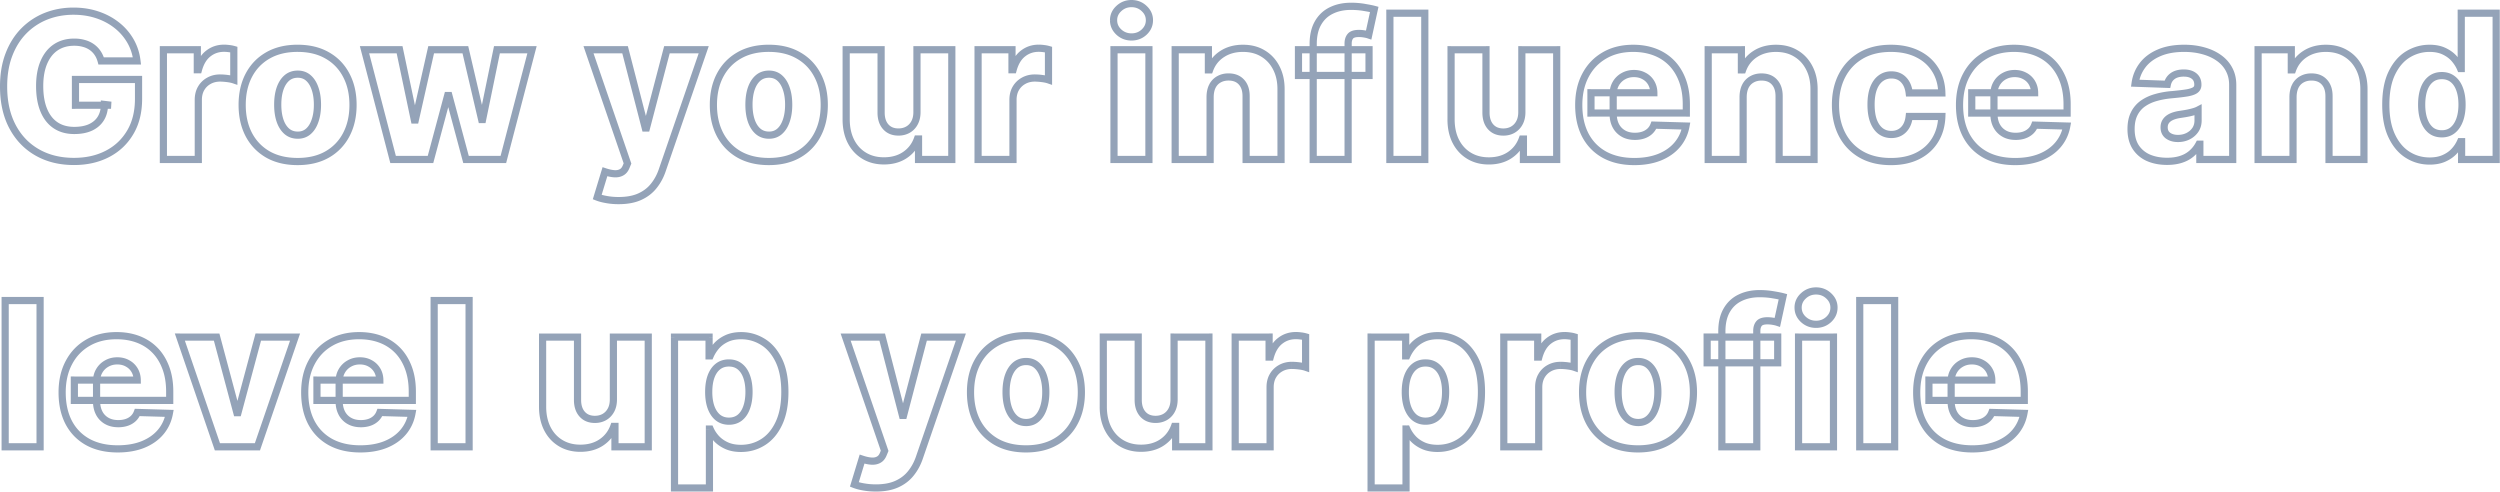 <svg xmlns="http://www.w3.org/2000/svg" width="696" height="137" fill="none" viewBox="0 0 696 137"><mask id="a" width="697" height="138" x="-.645" y="-.608" fill="#000" maskUnits="userSpaceOnUse"><path fill="#fff" d="M-.645-.608h697v138h-697z"/><path d="M28.165 16.968a7.2 7.2 0 0 0-.995-2.207 6.4 6.4 0 0 0-1.61-1.65 6.9 6.9 0 0 0-2.188-1.015q-1.233-.358-2.704-.358-2.964 0-5.131 1.432-2.148 1.432-3.321 4.176-1.173 2.724-1.173 6.622 0 3.919 1.133 6.682t3.281 4.216q2.148 1.452 5.21 1.452 2.705 0 4.574-.875 1.89-.895 2.864-2.526t.974-3.838l1.83.219h-9.903v-7.18h17.56v5.39q0 5.469-2.328 9.367-2.306 3.897-6.363 5.985-4.037 2.088-9.287 2.088-5.827 0-10.241-2.525-4.415-2.526-6.881-7.199Q1 30.531 1 24.088q0-5.011 1.491-8.89 1.492-3.897 4.157-6.602A18 18 0 0 1 12.852 4.5q3.54-1.392 7.617-1.392 3.54 0 6.582 1.014 3.063 1.014 5.41 2.863a15.2 15.2 0 0 1 3.837 4.395q1.471 2.546 1.83 5.588zm17.322 27.424V13.846h9.446v5.568h.318q.835-3.022 2.725-4.494 1.89-1.492 4.395-1.492.675 0 1.392.1.715.08 1.332.258v8.452q-.696-.238-1.83-.378a16 16 0 0 0-1.988-.139q-1.73 0-3.122.776a5.57 5.57 0 0 0-2.168 2.128q-.776 1.352-.776 3.181v16.586zm37.363.576q-4.812 0-8.273-1.968-3.44-1.989-5.31-5.529-1.849-3.56-1.849-8.253 0-4.713 1.85-8.253 1.869-3.559 5.31-5.528 3.46-1.989 8.272-1.989t8.253 1.99q3.46 1.968 5.31 5.527 1.869 3.54 1.869 8.253 0 4.694-1.87 8.253A13.4 13.4 0 0 1 91.102 43q-3.44 1.968-8.252 1.968m.06-7.338q1.75 0 2.963-1.074 1.212-1.073 1.85-2.983.655-1.908.655-4.414 0-2.546-.656-4.455-.636-1.91-1.85-2.983t-2.962-1.074q-1.81 0-3.063 1.074-1.233 1.074-1.89 2.983-.635 1.91-.635 4.455 0 2.506.636 4.414.655 1.91 1.89 2.983 1.251 1.074 3.062 1.074m26.524 6.762-7.954-30.546h9.764l4.117 19.568h.258l4.415-19.568h9.525l4.535 19.43h.258l3.997-19.43h9.764l-7.974 30.546h-10.401l-4.772-17.799h-.338l-4.773 17.799zm62.799 11.454q-1.75 0-3.301-.278-1.55-.26-2.665-.696l2.148-7.06q1.433.477 2.585.557 1.174.08 2.009-.378.855-.437 1.312-1.571l.378-.915-10.858-31.659h10.182l5.628 21.796h.318l5.708-21.796h10.241l-11.514 33.469q-.835 2.505-2.367 4.415-1.51 1.929-3.917 3.022-2.386 1.095-5.887 1.094m41.808-10.878q-4.812 0-8.273-1.968-3.44-1.989-5.309-5.529-1.85-3.56-1.85-8.253 0-4.713 1.85-8.253 1.87-3.559 5.309-5.528 3.46-1.989 8.273-1.989t8.253 1.99q3.46 1.968 5.309 5.527 1.87 3.54 1.87 8.253 0 4.694-1.87 8.253A13.4 13.4 0 0 1 222.294 43q-3.441 1.968-8.253 1.968m.06-7.338q1.75 0 2.963-1.074 1.213-1.073 1.849-2.983.656-1.908.656-4.414 0-2.546-.656-4.455-.637-1.91-1.849-2.983-1.214-1.074-2.963-1.074-1.81 0-3.063 1.074-1.233 1.074-1.889 2.983-.637 1.91-.637 4.455 0 2.506.637 4.414.656 1.91 1.889 2.983 1.252 1.074 3.063 1.074m41.181-6.423v-17.36h9.704v30.545h-9.267v-5.688h-.318q-1.014 2.804-3.46 4.455-2.427 1.63-5.867 1.63-3.122 0-5.488-1.431t-3.679-3.998q-1.313-2.584-1.333-6.045V13.846h9.725v17.56q.02 2.486 1.312 3.917 1.293 1.432 3.52 1.432 1.452 0 2.605-.636a4.7 4.7 0 0 0 1.85-1.89q.696-1.252.696-3.022m17.014 13.185V13.846h9.446v5.568h.318q.836-3.022 2.724-4.494 1.89-1.492 4.395-1.492.677 0 1.392.1.717.08 1.333.258v8.452q-.696-.238-1.83-.378a16 16 0 0 0-1.988-.139q-1.731 0-3.123.776a5.57 5.57 0 0 0-2.167 2.128q-.776 1.352-.776 3.181v16.586zm37.841 0V13.846h9.725v30.546zm4.873-34.105q-2.049 0-3.52-1.353-1.472-1.372-1.472-3.3 0-1.91 1.472-3.262Q312.961 1 315.01 1q2.068 0 3.519 1.372 1.472 1.351 1.472 3.261 0 1.929-1.472 3.301-1.451 1.353-3.519 1.353m21.886 16.684v17.42h-9.725V13.847h9.248v5.608h.338q1.014-2.804 3.46-4.395 2.446-1.61 5.827-1.61 3.22 0 5.588 1.451 2.387 1.432 3.699 4.017 1.332 2.565 1.312 6.006v19.469h-9.724v-17.56q.02-2.546-1.293-3.977-1.293-1.432-3.599-1.432-1.532 0-2.705.676a4.5 4.5 0 0 0-1.79 1.89q-.617 1.232-.636 2.982m44.248-13.125v7.16h-19.647v-7.16zm-15.551 30.546V12.295q0-3.54 1.333-5.866 1.332-2.348 3.699-3.5 2.366-1.174 5.468-1.174 2.029 0 3.818.318 1.81.3 2.685.537l-1.551 7.12a8 8 0 0 0-1.313-.299 9 9 0 0 0-1.431-.119q-1.71 0-2.347.756-.636.756-.636 2.068v32.256zm31.074-40.728v40.728h-9.724V3.664zm27.017 27.543v-17.36h9.705v30.545h-9.267v-5.688h-.319q-1.014 2.804-3.46 4.455-2.426 1.63-5.866 1.63-3.123 0-5.489-1.431-2.367-1.432-3.679-3.998-1.312-2.584-1.332-6.045V13.846h9.724v17.56q.02 2.486 1.313 3.917 1.292 1.432 3.52 1.432 1.451 0 2.605-.636a4.7 4.7 0 0 0 1.849-1.89q.696-1.252.696-3.022m31.293 13.761q-4.793 0-8.273-1.889-3.46-1.909-5.33-5.429-1.85-3.54-1.849-8.412 0-4.733 1.869-8.272 1.87-3.56 5.27-5.529 3.401-1.989 8.014-1.989 3.262 0 5.966 1.015t4.674 3.002q1.968 1.99 3.062 4.912 1.094 2.904 1.094 6.662v2.426h-26.548v-5.647h17.5q-.02-1.551-.736-2.765a5 5 0 0 0-1.969-1.889q-1.233-.696-2.844-.696-1.63 0-2.923.736a5.4 5.4 0 0 0-2.048 1.969q-.756 1.233-.796 2.804v5.747q0 1.87.736 3.281a5.3 5.3 0 0 0 2.088 2.168q1.352.775 3.222.775 1.292 0 2.346-.358a5 5 0 0 0 1.81-1.054 4.34 4.34 0 0 0 1.133-1.71l8.929.259q-.556 3.003-2.446 5.23-1.869 2.207-4.912 3.44-3.043 1.213-7.039 1.213m30.308-17.997v17.42h-9.724V13.847h9.247v5.608h.338q1.014-2.804 3.46-4.395 2.446-1.61 5.827-1.61 3.22 0 5.588 1.451 2.387 1.432 3.699 4.017 1.332 2.565 1.312 6.006v19.469h-9.724v-17.56q.02-2.546-1.293-3.977-1.293-1.432-3.599-1.432-1.532 0-2.705.676-1.153.656-1.79 1.89-.617 1.232-.636 2.982m41.146 17.997q-4.832 0-8.292-1.988-3.44-1.989-5.29-5.529-1.85-3.56-1.85-8.233 0-4.692 1.85-8.233 1.87-3.56 5.309-5.548 3.46-1.989 8.253-1.989 4.236 0 7.378 1.532 3.162 1.53 4.932 4.335 1.79 2.784 1.889 6.543h-9.088q-.278-2.347-1.591-3.68-1.293-1.332-3.38-1.332-1.69 0-2.964.955-1.272.934-1.988 2.784-.696 1.829-.696 4.534t.696 4.574q.716 1.849 1.988 2.804 1.274.934 2.964.934 1.351 0 2.386-.576 1.054-.577 1.73-1.69.677-1.134.855-2.745h9.088q-.139 3.779-1.889 6.602-1.73 2.825-4.872 4.395-3.122 1.551-7.418 1.551m34.554 0q-4.793 0-8.273-1.889-3.46-1.909-5.329-5.429-1.85-3.54-1.85-8.412 0-4.733 1.87-8.272 1.87-3.56 5.27-5.529 3.4-1.989 8.014-1.989 3.261 0 5.966 1.015t4.673 3.002q1.969 1.99 3.063 4.912 1.093 2.904 1.093 6.662v2.426h-26.548v-5.647h17.5q-.02-1.551-.736-2.765a5 5 0 0 0-1.969-1.889q-1.233-.696-2.843-.696-1.63 0-2.924.736a5.4 5.4 0 0 0-2.048 1.969q-.756 1.233-.795 2.804v5.747q0 1.87.735 3.281a5.3 5.3 0 0 0 2.089 2.168q1.352.775 3.221.775 1.293 0 2.347-.358a5 5 0 0 0 1.809-1.054 4.35 4.35 0 0 0 1.134-1.71l8.929.259q-.557 3.003-2.446 5.23-1.87 2.207-4.912 3.44-3.043 1.213-7.04 1.213m42.346-.06q-2.923 0-5.19-.974-2.247-.994-3.56-2.983-1.293-2.008-1.293-5.031 0-2.546.895-4.295a7.65 7.65 0 0 1 2.466-2.844q1.572-1.095 3.619-1.65a23.5 23.5 0 0 1 4.375-.776q2.605-.24 4.197-.497 1.59-.28 2.306-.776.736-.518.736-1.452v-.1q0-1.53-1.054-2.366-1.053-.835-2.844-.835-1.929 0-3.102.835t-1.491 2.307l-8.969-.318q.398-2.784 2.048-4.972 1.67-2.207 4.574-3.46 2.923-1.273 7.02-1.273 2.923 0 5.389.696 2.466.676 4.296 1.99 1.83 1.29 2.823 3.18 1.015 1.89 1.015 4.316v20.762h-9.148v-4.256h-.239a8.7 8.7 0 0 1-2.088 2.625q-1.253 1.074-2.963 1.61-1.69.538-3.818.538m3.003-6.363q1.57 0 2.824-.636a5.2 5.2 0 0 0 2.028-1.75q.756-1.134.756-2.625V30.63a6 6 0 0 1-1.014.398q-.577.18-1.273.338-.696.16-1.432.278-.735.12-1.412.22-1.373.218-2.346.675-.955.457-1.472 1.194-.497.715-.497 1.71 0 1.51 1.074 2.307 1.093.795 2.764.795m32.043-11.574v17.42h-9.724V13.847h9.247v5.608h.338q1.014-2.804 3.46-4.395 2.446-1.61 5.827-1.61 3.222 0 5.588 1.451 2.387 1.432 3.699 4.017 1.333 2.565 1.312 6.006v19.469H648.4v-17.56q.02-2.546-1.293-3.977-1.292-1.432-3.599-1.432-1.532 0-2.705.676-1.153.656-1.79 1.89-.616 1.232-.636 2.982m38.044 17.858q-3.38 0-6.145-1.75t-4.415-5.25-1.65-8.69q0-5.39 1.71-8.87t4.475-5.15q2.784-1.67 5.985-1.67 2.407 0 4.117.835 1.71.815 2.824 2.108 1.113 1.292 1.69 2.684h.199V3.664h9.724v40.728h-9.625V39.44h-.298a9.6 9.6 0 0 1-1.75 2.645q-1.134 1.233-2.844 1.988-1.69.756-3.997.756m3.381-7.577q1.77 0 3.023-.994 1.253-1.014 1.929-2.844.675-1.83.676-4.295 0-2.505-.676-4.315-.657-1.81-1.929-2.785-1.254-.974-3.023-.974-1.81 0-3.063.994-1.252.995-1.909 2.804-.636 1.81-.636 4.276t.656 4.295 1.889 2.844q1.253.994 3.063.994M11.162 83.664v40.728H1.437V83.664zm21.588 41.304q-4.793 0-8.273-1.889-3.46-1.909-5.33-5.429-1.848-3.54-1.849-8.412 0-4.733 1.87-8.273 1.868-3.559 5.27-5.528 3.4-1.989 8.014-1.989 3.26 0 5.965 1.015t4.674 3.003 3.062 4.911q1.095 2.904 1.094 6.662v2.426H20.699v-5.647h17.5q-.02-1.551-.736-2.764a5 5 0 0 0-1.969-1.89q-1.233-.696-2.844-.696-1.63 0-2.923.736a5.4 5.4 0 0 0-2.048 1.969q-.757 1.233-.796 2.804v5.747q0 1.87.736 3.281a5.3 5.3 0 0 0 2.088 2.168q1.353.775 3.222.775 1.293 0 2.346-.358a5 5 0 0 0 1.81-1.054 4.35 4.35 0 0 0 1.134-1.71l8.929.259q-.557 3.003-2.447 5.23-1.869 2.207-4.911 3.44-3.043 1.213-7.04 1.213m49.394-31.122-10.48 30.546H60.528l-10.46-30.546h10.24l5.629 21.04h.318l5.648-21.04zm18.143 31.122q-4.793 0-8.273-1.889-3.46-1.909-5.33-5.429-1.85-3.54-1.849-8.412 0-4.733 1.87-8.273 1.868-3.559 5.27-5.528 3.4-1.989 8.013-1.989 3.262 0 5.966 1.015t4.674 3.003q1.968 1.988 3.062 4.911 1.094 2.904 1.094 6.662v2.426H88.236v-5.647h17.5q-.02-1.551-.736-2.764a5 5 0 0 0-1.969-1.89q-1.233-.696-2.844-.696-1.63 0-2.923.736a5.4 5.4 0 0 0-2.048 1.969q-.756 1.233-.796 2.804v5.747q0 1.87.736 3.281a5.3 5.3 0 0 0 2.088 2.168q1.352.775 3.222.775 1.292 0 2.346-.358a5 5 0 0 0 1.81-1.054 4.34 4.34 0 0 0 1.133-1.71l8.929.259q-.556 3.003-2.446 5.23-1.869 2.207-4.912 3.44-3.043 1.213-7.039 1.213m30.308-41.304v40.728h-9.725V83.664zm40.168 27.543v-17.36h9.705v30.545h-9.267v-5.688h-.318q-1.015 2.803-3.461 4.455-2.426 1.63-5.866 1.63-3.123 0-5.489-1.431t-3.679-3.998q-1.312-2.585-1.332-6.045V93.846h9.724v17.56q.02 2.486 1.313 3.917 1.292 1.432 3.52 1.432 1.451 0 2.605-.636a4.7 4.7 0 0 0 1.849-1.889q.696-1.254.696-3.023m17.014 24.639v-42h9.625v5.23h.299q.596-1.392 1.69-2.684 1.113-1.293 2.824-2.108 1.73-.836 4.136-.836 3.182 0 5.946 1.67 2.784 1.672 4.495 5.151 1.71 3.481 1.71 8.87 0 5.19-1.651 8.69-1.63 3.5-4.415 5.25-2.764 1.75-6.144 1.75-2.307 0-3.998-.756-1.69-.755-2.843-1.988a9.6 9.6 0 0 1-1.75-2.645h-.199v16.406zm9.526-26.727q0 2.466.656 4.295.676 1.83 1.929 2.844 1.273.994 3.043.994 1.79 0 3.042-.994 1.253-1.014 1.89-2.844.656-1.829.656-4.295t-.656-4.276q-.637-1.81-1.89-2.804-1.233-.994-3.042-.994-1.79 0-3.043.974-1.253.975-1.929 2.785-.656 1.809-.656 4.315m46.512 26.727q-1.75 0-3.301-.278-1.552-.26-2.665-.696l2.148-7.06q1.431.477 2.585.557 1.173.08 2.009-.378.855-.437 1.312-1.571l.378-.915-10.858-31.659h10.182l5.628 21.796h.318l5.707-21.796H267.5l-11.515 33.469q-.834 2.505-2.366 4.415-1.512 1.929-3.918 3.022-2.387 1.094-5.886 1.094m41.807-10.878q-4.812 0-8.272-1.968-3.441-1.989-5.31-5.529-1.85-3.56-1.849-8.253 0-4.713 1.849-8.253 1.869-3.559 5.31-5.528 3.46-1.989 8.272-1.989 4.814 0 8.253 1.99 3.46 1.968 5.31 5.527 1.869 3.54 1.869 8.253 0 4.694-1.869 8.253a13.4 13.4 0 0 1-5.31 5.529q-3.44 1.968-8.253 1.968m.06-7.338q1.75 0 2.963-1.074t1.85-2.983q.656-1.909.656-4.414 0-2.545-.656-4.455-.637-1.91-1.85-2.983t-2.963-1.074q-1.81 0-3.062 1.074-1.233 1.074-1.89 2.983-.636 1.91-.636 4.455 0 2.505.636 4.414.657 1.91 1.89 2.983 1.253 1.074 3.062 1.074m41.181-6.423v-17.36h9.705v30.545h-9.267v-5.688h-.318q-1.015 2.803-3.461 4.455-2.426 1.63-5.866 1.63-3.123 0-5.489-1.431t-3.679-3.998q-1.313-2.585-1.332-6.045V93.846h9.724v17.56q.02 2.486 1.313 3.917 1.292 1.432 3.52 1.432 1.451 0 2.605-.636a4.7 4.7 0 0 0 1.849-1.889q.696-1.254.696-3.023m17.014 13.185V93.846h9.446v5.568h.319q.835-3.023 2.724-4.494 1.889-1.492 4.395-1.492.677 0 1.392.1.715.08 1.332.258v8.452q-.696-.239-1.829-.378a16 16 0 0 0-1.989-.139q-1.73 0-3.122.776a5.6 5.6 0 0 0-2.168 2.128q-.775 1.352-.775 3.181v16.586zm37.842 11.454v-42h9.625v5.23h.298q.597-1.392 1.691-2.684 1.113-1.293 2.823-2.108 1.731-.836 4.137-.836 3.182 0 5.946 1.67 2.784 1.672 4.494 5.151 1.71 3.481 1.71 8.87 0 5.19-1.65 8.69-1.63 3.5-4.415 5.25-2.764 1.75-6.145 1.75-2.307 0-3.997-.756-1.69-.755-2.844-1.988a9.6 9.6 0 0 1-1.75-2.645h-.199v16.406zm9.525-26.727q0 2.466.657 4.295.675 1.83 1.929 2.844 1.272.994 3.042.994 1.79 0 3.043-.994 1.253-1.014 1.889-2.844.656-1.829.656-4.295t-.656-4.276q-.636-1.81-1.889-2.804-1.233-.994-3.043-.994-1.79 0-3.042.974-1.254.975-1.929 2.785-.657 1.809-.657 4.315m27.415 15.273V93.846h9.446v5.568h.318q.835-3.023 2.725-4.494 1.888-1.492 4.395-1.492.677 0 1.392.1.715.08 1.332.258v8.452q-.696-.239-1.829-.378a16 16 0 0 0-1.989-.139q-1.73 0-3.122.776a5.6 5.6 0 0 0-2.168 2.128q-.775 1.352-.775 3.181v16.586zm37.363.576q-4.812 0-8.273-1.968-3.44-1.989-5.309-5.529-1.85-3.56-1.85-8.253 0-4.713 1.85-8.253 1.87-3.559 5.309-5.528 3.46-1.989 8.273-1.989t8.253 1.99q3.46 1.968 5.31 5.527 1.869 3.54 1.869 8.253 0 4.694-1.869 8.253a13.4 13.4 0 0 1-5.31 5.529q-3.441 1.968-8.253 1.968m.06-7.338q1.75 0 2.963-1.074t1.849-2.983q.657-1.909.657-4.414 0-2.545-.657-4.455-.636-1.91-1.849-2.983t-2.963-1.074q-1.81 0-3.063 1.074-1.233 1.074-1.889 2.983-.636 1.91-.636 4.455 0 2.505.636 4.414.656 1.91 1.889 2.983 1.253 1.074 3.063 1.074m38.834-23.784v7.159h-19.647v-7.159zm-15.551 30.546V92.295q0-3.54 1.333-5.867 1.332-2.346 3.698-3.5 2.367-1.173 5.469-1.173 2.028 0 3.818.318 1.81.3 2.685.537l-1.551 7.12a8 8 0 0 0-1.313-.299 9 9 0 0 0-1.431-.119q-1.711 0-2.347.756t-.636 2.068v32.256zm21.35 0V93.846h9.724v30.546zm4.872-34.105q-2.049 0-3.52-1.353-1.472-1.373-1.472-3.3 0-1.91 1.472-3.262Q503.538 81 505.587 81q2.068 0 3.52 1.372 1.471 1.352 1.471 3.261 0 1.929-1.471 3.301-1.452 1.353-3.52 1.353m21.886-6.623v40.728h-9.724V83.664zm21.588 41.304q-4.793 0-8.273-1.889-3.46-1.909-5.329-5.429-1.85-3.54-1.85-8.412 0-4.733 1.87-8.273 1.87-3.559 5.27-5.528 3.4-1.989 8.014-1.989 3.261 0 5.966 1.015t4.673 3.003q1.969 1.988 3.063 4.911 1.093 2.904 1.093 6.662v2.426H537.01v-5.647h17.5q-.02-1.551-.736-2.764a5 5 0 0 0-1.969-1.89q-1.233-.696-2.843-.696-1.63 0-2.924.736a5.4 5.4 0 0 0-2.048 1.969q-.756 1.233-.795 2.804v5.747q0 1.87.735 3.281a5.3 5.3 0 0 0 2.088 2.168q1.353.775 3.222.775 1.293 0 2.347-.358a5 5 0 0 0 1.809-1.054 4.35 4.35 0 0 0 1.134-1.71l8.929.259q-.557 3.003-2.446 5.23-1.87 2.207-4.912 3.44-3.043 1.213-7.04 1.213"/></mask><path fill="#94a3b8" d="m28.165 16.968-.966.26.2.74h.766zm-.995-2.207-.83.559.006.007zm-3.798-2.665-.279.96.007.003.008.002zm-7.835 1.074-.551-.834-.004.002zm-3.321 4.176.918.396.001-.003zm-.04 13.304.925-.38zm3.281 4.216.56-.828zm9.784.577.424.905.004-.002zm2.864-2.526-.858-.513zm.974-3.838.12-.993-1.12-.134v1.127zm1.83.219v1l.119-1.993zm-9.903 0h-1v1h1zm0-7.18v-1h-1v1zm17.56 0h1v-1h-1zm-2.328 14.757-.858-.513-.002.003zm-6.363 5.985-.458-.889-.002.001zm-19.528-.437.496-.868zm-6.881-7.199-.885.465v.002zM2.49 15.198l.934.36v-.002zm4.157-6.602-.71-.704-.003.002zM12.852 4.5l-.366-.931h-.002zm14.199-.378-.316.948.002.001zm5.41 2.863-.62.786.003.002zm3.837 4.395-.866.5zm1.83 5.588v1h1.124l-.131-1.116zm-9.963 0 .965-.26a8.2 8.2 0 0 0-1.136-2.514l-.824.567-.824.566c.366.533.654 1.163.853 1.902zm-.995-2.207.83-.559a7.4 7.4 0 0 0-1.863-1.908l-.578.816-.578.816q.806.57 1.36 1.393zm-1.61-1.65.578-.817a7.9 7.9 0 0 0-2.501-1.162l-.265.964-.264.965a5.9 5.9 0 0 1 1.874.865zm-2.188-1.015.279-.96c-.925-.269-1.922-.398-2.983-.398v2c.9 0 1.706.11 2.425.319zm-2.704-.358v-1c-2.143 0-4.052.52-5.682 1.598l.55.834.552.834c1.26-.832 2.772-1.266 4.58-1.266zm-5.131 1.432-.555-.832c-1.617 1.078-2.84 2.635-3.686 4.615l.92.393.92.393c.717-1.68 1.71-2.906 2.956-3.737zm-3.321 4.176-.919-.395c-.85 1.973-1.255 4.323-1.255 7.017h2c0-2.503.378-4.568 1.092-6.226zm-1.173 6.622h-1c0 2.704.39 5.067 1.208 7.061l.925-.379.925-.38c-.693-1.69-1.059-3.782-1.059-6.302zm1.133 6.682-.925.38c.819 1.996 2.027 3.57 3.646 4.664l.56-.828.56-.828c-1.244-.842-2.223-2.078-2.916-3.767zm3.281 4.216-.56.828c1.626 1.1 3.566 1.624 5.77 1.624v-2c-1.879 0-3.411-.444-4.65-1.28zm5.21 1.452v1c1.906 0 3.585-.308 4.998-.97l-.424-.905-.424-.906c-1.079.505-2.45.78-4.15.78zm4.574-.875.428.904c1.42-.673 2.533-1.643 3.294-2.917l-.858-.513-.858-.513c-.538.9-1.334 1.614-2.434 2.135zm2.864-2.526.858.513c.757-1.266 1.116-2.728 1.116-4.35h-2c0 1.32-.29 2.416-.832 3.324zm.974-3.838-.118.993 1.83.219.118-.993.119-.993-1.83-.219zm1.83.219v-1h-9.903v2h9.903zm-9.903 0h1v-7.18h-2v7.18zm0-7.18v1h17.56v-2h-17.56zm17.56 0h-1v5.39h2v-5.39zm0 5.39h-1c0 3.503-.745 6.44-2.186 8.854l.858.513.86.512c1.66-2.782 2.467-6.09 2.467-9.879zm-2.328 9.367-.86-.51c-1.441 2.435-3.422 4.3-5.96 5.606l.457.89.457.889c2.871-1.478 5.133-3.604 6.767-6.366zm-6.363 5.985-.46-.888c-2.528 1.308-5.462 1.976-8.827 1.976v2c3.635 0 6.892-.723 9.746-2.2zm-9.287 2.088v-1c-3.736 0-6.974-.808-9.745-2.393l-.496.868-.497.868c3.115 1.782 6.705 2.657 10.738 2.657zm-10.241-2.525.496-.868c-2.772-1.586-4.934-3.843-6.493-6.798l-.884.467-.885.467c1.73 3.276 4.154 5.818 7.269 7.6zm-6.881-7.199.885-.465C2.797 31.8 2 28.256 2 24.088H0c0 4.423.847 8.301 2.58 11.601zM1 24.088h1c0-3.243.482-6.08 1.425-8.53l-.934-.36-.933-.359C.512 17.56 0 20.65 0 24.088zm1.491-8.89.934.358c.95-2.483 2.264-4.563 3.935-6.258l-.712-.702-.713-.702c-1.882 1.911-3.339 4.233-4.378 6.947zm4.157-6.602.71.705a17 17 0 0 1 5.862-3.872l-.368-.93-.368-.93a19 19 0 0 0-6.546 4.323zM12.852 4.5l.366.93q3.35-1.32 7.25-1.322v-2c-2.833 0-5.497.484-7.982 1.46zm7.617-1.392v1c2.263 0 4.35.324 6.266.962l.316-.948.316-.949c-2.14-.713-4.442-1.065-6.898-1.065zm6.582 1.014-.314.949c1.94.643 3.638 1.544 5.104 2.7l.62-.786.618-.785q-2.496-1.964-5.714-3.028zm5.41 2.863-.617.788a14.2 14.2 0 0 1 3.588 4.108l.866-.5.866-.501a16.2 16.2 0 0 0-4.088-4.683zm3.837 4.395-.866.5c.91 1.575 1.48 3.306 1.703 5.205l.993-.117.993-.116c-.254-2.158-.905-4.152-1.957-5.972zm1.83 5.588v-1h-9.963v2h9.963zm7.36 27.424h-1v1h1zm0-30.546v-1h-1v1zm9.445 0h1v-1h-1zm0 5.568h-1v1h1zm.318 0v1h.761l.203-.733zm2.725-4.494.614.789.005-.004zm5.787-1.392-.138.99.014.002.013.002zm1.332.258h1v-.75l-.721-.21zm0 8.452-.324.946 1.324.454v-1.4zm-1.83-.378-.124.993h.003zm-5.11.637.482.876.004-.003zm-2.168 2.128-.865-.502-.002.004zm-.776 19.767v1h1v-1zm-9.724 0h1V13.846h-2v30.546zm0-30.546v1h9.446v-2h-9.446zm9.446 0h-1v5.568h2v-5.568zm0 5.568v1h.318v-2h-.318zm.318 0 .964.267c.517-1.872 1.331-3.159 2.375-3.972l-.614-.789-.615-.789c-1.475 1.149-2.477 2.859-3.074 5.017zm2.725-4.494.62.785c1.075-.85 2.319-1.277 3.775-1.277v-2c-1.886 0-3.571.567-5.015 1.707zm4.395-1.492v1q.602 0 1.254.09l.138-.99.137-.99q-.78-.11-1.53-.11zm1.392.1-.11.994a7 7 0 0 1 1.163.225l.279-.96.279-.96a9 9 0 0 0-1.5-.293zm1.332.258h-1v8.452h2v-8.451zm0 8.452.324-.946c-.555-.19-1.24-.327-2.032-.424l-.121.992-.122.993c.72.088 1.254.203 1.627.331zm-1.83-.378.124-.992a17 17 0 0 0-2.112-.147v2q.797 0 1.864.132zm-1.988-.139v-1c-1.309 0-2.52.295-3.609.902l.487.874.486.873c.767-.427 1.638-.649 2.636-.649zm-3.122.776-.483-.876a6.57 6.57 0 0 0-2.55 2.502l.865.502.865.501a4.57 4.57 0 0 1 1.785-1.753zm-2.168 2.128-.867-.498c-.618 1.077-.908 2.316-.908 3.68h2c0-1.076.226-1.96.642-2.685zm-.776 3.181h-1v16.586h2V27.806zm0 16.586v-1h-9.724v2h9.724zM74.578 43l-.5.865.006.004zm-5.31-5.529-.887.461.003.006zm0-16.505-.885-.466v.002zm5.31-5.529.497.868h.002zm16.526 0-.5.866.005.003zm5.31 5.528-.888.462.003.005zm0 16.506-.886-.465v.002zM91.102 43l.497.867h.001zm-5.23-6.444-.663-.748zm1.85-2.983-.947-.325-.003.01zm0-8.869-.95.316.003.01zm-1.85-2.983.662-.749zm-6.026 0-.65-.76-.007.006zm-1.89 2.983-.945-.325-.003.009zm0 8.87-.948.316.003.008zm1.89 2.982-.657.755.006.005zm3.003 8.412v-1c-3.071 0-5.65-.627-7.778-1.838l-.495.87-.494.869c2.486 1.414 5.421 2.1 8.767 2.1zM74.577 43l.5-.866c-2.129-1.231-3.766-2.935-4.925-5.13l-.884.467-.885.467c1.334 2.525 3.236 4.507 5.694 5.927zm-5.31-5.529.888-.46c-1.147-2.21-1.737-4.797-1.737-7.793h-2c0 3.262.644 6.176 1.962 8.714zm-1.849-8.253h1c0-3.01.59-5.596 1.736-7.79l-.886-.463-.887-.463c-1.32 2.527-1.963 5.442-1.963 8.716zm1.85-8.253.885.465c1.159-2.207 2.795-3.908 4.92-5.125l-.496-.868-.496-.868c-2.462 1.409-4.365 3.392-5.699 5.931zm5.31-5.528.498.867c2.126-1.222 4.705-1.856 7.774-1.856v-2c-3.347 0-6.284.693-8.771 2.122zm8.272-1.989v1c3.07 0 5.64.634 7.752 1.855l.5-.866.501-.866c-2.475-1.43-5.406-2.123-8.753-2.123zm8.253 1.99-.495.868c2.138 1.217 3.772 2.917 4.917 5.12l.887-.46.888-.462c-1.321-2.542-3.227-4.528-5.703-5.936zm5.31 5.527-.885.467c1.158 2.193 1.754 4.778 1.754 7.786h2c0-3.276-.65-6.192-1.985-8.72zm1.869 8.253h-1c0 2.994-.596 5.58-1.755 7.788l.885.465.886.465c1.333-2.539 1.984-5.454 1.984-8.718zm-1.87 8.253-.886-.463a12.4 12.4 0 0 1-4.921 5.124l.498.868.498.867a14.4 14.4 0 0 0 5.698-5.933zM91.102 43l-.496-.868c-2.113 1.209-4.685 1.836-7.756 1.836v2c3.345 0 6.275-.685 8.75-2.1zm-8.192-5.37v1c1.39 0 2.619-.434 3.626-1.325l-.663-.749-.663-.748c-.61.54-1.357.822-2.3.822zm2.963-1.074.662.75c.97-.858 1.67-2.017 2.136-3.416l-.949-.317-.949-.316c-.382 1.146-.914 1.976-1.563 2.55zm1.85-2.983.945.325c.48-1.399.71-2.984.71-4.74h-2c0 1.586-.207 2.944-.602 4.09zm.655-4.414h1c0-1.78-.229-3.38-.71-4.78l-.946.325-.946.325c.394 1.145.602 2.516.602 4.13zm-.656-4.455.949-.316c-.467-1.4-1.167-2.558-2.136-3.416l-.662.75-.663.748c.649.574 1.181 1.404 1.563 2.55zm-1.85-2.983.663-.749c-1.006-.89-2.236-1.325-3.625-1.325v2c.943 0 1.69.282 2.3.823zm-2.962-1.074v-1c-1.42 0-2.68.428-3.714 1.315l.651.76.65.758c.637-.545 1.42-.833 2.413-.833zm-3.063 1.074-.657-.754c-.982.855-1.697 2.012-2.178 3.412l.946.325.946.325c.393-1.145.938-1.977 1.6-2.554zm-1.89 2.983-.948-.316c-.466 1.397-.687 2.993-.687 4.77h2c0-1.616.202-2.99.585-4.138zm-.635 4.455h-1c0 1.752.222 3.334.687 4.73l.949-.316.949-.316c-.383-1.15-.585-2.51-.585-4.098zm.636 4.414-.946.325c.481 1.4 1.196 2.557 2.178 3.412l.657-.754.657-.754c-.662-.576-1.207-1.408-1.6-2.554zm1.89 2.983-.652.76c1.035.886 2.293 1.314 3.714 1.314v-2c-.993 0-1.776-.288-2.412-.833zm29.586 7.836-.967.252.195.748h.772zm-7.954-30.546v-1h-1.294l.326 1.252zm9.764 0 .979-.206-.167-.794h-.812zm4.117 19.568-.979.206.167.794h.812zm.258 0v1h.8l.176-.78zm4.415-19.568v-1h-.8l-.176.78zm9.525 0 .974-.227-.18-.773h-.794zm4.535 19.43-.974.226.18.773h.794zm.258 0v1h.815l.165-.8zm3.997-19.43v-1h-.815l-.164.799zm9.764 0 .968.253.327-1.253h-1.295zm-7.974 30.546v1h.772l.196-.748zm-10.401 0-.965.259.198.74h.767zm-4.772-17.799.966-.259-.199-.74h-.767zm-.338 0v-1h-.768l-.198.741zm-4.773 17.799v1h.767l.199-.741zm-10.421 0 .968-.252-7.954-30.546-.968.252-.968.252 7.955 30.546zm-7.954-30.546v1h9.764v-2h-9.764zm9.764 0-.978.206 4.116 19.568.979-.206.978-.206-4.116-19.568zm4.117 19.568v1h.258v-2h-.258zm.258 0 .976.22 4.414-19.568-.975-.22-.976-.22-4.414 19.568zm4.415-19.568v1h9.525v-2h-9.525zm9.525 0-.973.227 4.534 19.43.974-.228.973-.227-4.534-19.43zm4.535 19.43v1h.258v-2h-.258zm.258 0 .98.2 3.997-19.428-.98-.202-.979-.201-3.997 19.429zm3.997-19.43v1h9.764v-2h-9.764zm9.764 0-.967-.252-7.975 30.545.968.253.968.252 7.974-30.545zm-7.974 30.546v-1h-10.401v2h10.401zm-10.401 0 .966-.26-4.772-17.798-.966.26-.966.258 4.773 17.799zm-4.772-17.799v-1h-.338v2h.338zm-.338 0-.966-.259-4.773 17.799.966.259.966.259 4.772-17.799zm-4.773 17.799v-1h-10.421v2h10.421zm49.077 11.176.177-.985-.012-.002zm-2.665-.696-.956-.291-.269.884.86.337zm2.148-7.06.316-.949-.974-.324-.298.982zm2.585.557-.068.998h.001zm2.009-.378-.456-.89-.012.006-.012.007zm1.312-1.571-.924-.382-.003.008zm.378-.915.925.382.144-.349-.123-.357zm-10.858-31.659v-1h-1.4l.454 1.325zm10.182 0 .968-.25-.193-.75h-.775zm5.628 21.796-.968.25.193.75h.775zm.318 0v1h.772l.196-.747zm5.708-21.796v-1h-.772l-.196.747zm10.241 0 .946.325.456-1.325h-1.402zm-11.514 33.469-.946-.325-.003.009zm-2.367 4.415-.78-.626-.007.009zm-3.917 3.022-.414-.91-.003.001zm-5.887 1.094v-1q-1.67 0-3.124-.262l-.177.984-.176.984q1.648.295 3.477.294zm-3.301-.278.165-.987c-.986-.164-1.803-.38-2.464-.64l-.366.93-.365.931c.824.324 1.783.572 2.866.752zm-2.665-.696.957.29 2.148-7.059-.957-.29-.956-.292-2.148 7.06zm2.148-7.06-.316.949c1.012.337 1.958.545 2.833.605l.068-.997.069-.998c-.663-.046-1.44-.209-2.338-.508zm2.585.557-.067.998c.928.063 1.797-.083 2.556-.499l-.48-.877-.48-.877c-.354.194-.824.3-1.461.257zm2.009-.378.455.89c.838-.428 1.415-1.17 1.785-2.087l-.928-.374-.927-.374c-.24.595-.538.9-.841 1.055zm1.312-1.571.925.382.378-.915-.925-.382-.924-.382-.378.915zm.378-.915.946-.324-10.858-31.66-.946.325-.946.325 10.858 31.659zm-10.858-31.659v1h10.182v-2h-10.182zm10.182 0-.968.25 5.628 21.796.968-.25.968-.25-5.628-21.796zm5.628 21.796v1h.318v-2h-.318zm.318 0 .968.253 5.707-21.796-.967-.253-.968-.253-5.707 21.795zm5.708-21.796v1h10.241v-2h-10.241zm10.241 0-.946-.325-11.514 33.469.946.325.945.325 11.515-33.468zm-11.514 33.469-.949-.316c-.522 1.567-1.257 2.932-2.198 4.105l.78.626.78.625c1.101-1.372 1.944-2.95 2.536-4.724zm-2.367 4.415-.787-.617c-.901 1.15-2.074 2.061-3.544 2.729l.414.91.414.91c1.738-.79 3.176-1.893 4.291-3.316zm-3.917 3.022-.417-.909c-1.424.653-3.235 1.003-5.47 1.003v2c2.432 0 4.546-.379 6.303-1.184zM205.768 43l-.5.865.006.004zm-5.309-5.529-.888.461.003.006zm0-16.505-.886-.466-.001.002zm5.309-5.529.497.868h.001zm16.526 0-.501.866.006.003zm5.309 5.528-.887.462.003.005zm0 16.506-.885-.465-.001.002zM222.294 43l.496.867h.002zm-5.23-6.444-.663-.748zm1.849-2.983-.946-.325-.003.01zm0-8.869-.949.316.003.01zm-1.849-2.983.662-.749zm-6.026 0-.651-.76-.006.006zm-1.889 2.983-.946-.325-.003.009zm0 8.87-.949.316.003.008zm1.889 2.982-.657.755.006.005zm3.003 8.412v-1c-3.071 0-5.651-.627-7.778-1.838l-.495.87-.494.869c2.486 1.414 5.421 2.1 8.767 2.1zM205.768 43l.501-.866c-2.13-1.231-3.767-2.935-4.926-5.13l-.884.467-.885.467c1.334 2.525 3.236 4.507 5.694 5.927zm-5.309-5.529.887-.46c-1.147-2.21-1.737-4.797-1.737-7.793h-2c0 3.262.644 6.176 1.962 8.714zm-1.85-8.253h1c0-3.01.59-5.596 1.736-7.79l-.886-.463-.887-.463c-1.32 2.527-1.963 5.442-1.963 8.716zm1.85-8.253.885.465c1.159-2.207 2.795-3.908 4.921-5.125l-.497-.868-.497-.868c-2.461 1.409-4.364 3.392-5.698 5.931zm5.309-5.528.498.867c2.127-1.222 4.705-1.856 7.775-1.856v-2c-3.347 0-6.284.693-8.771 2.122zm8.273-1.989v1c3.07 0 5.64.634 7.752 1.855l.501-.866.5-.866c-2.475-1.43-5.406-2.123-8.753-2.123zm8.253 1.99-.495.868c2.138 1.217 3.772 2.917 4.917 5.12l.887-.46.888-.462c-1.321-2.542-3.227-4.528-5.703-5.936zm5.309 5.527-.884.467c1.158 2.193 1.754 4.778 1.754 7.786h2c0-3.276-.651-6.192-1.985-8.72zm1.87 8.253h-1c0 2.994-.596 5.58-1.755 7.788l.885.465.886.465c1.333-2.539 1.984-5.454 1.984-8.718zm-1.87 8.253-.886-.463a12.4 12.4 0 0 1-4.922 5.124l.499.868.498.867a14.4 14.4 0 0 0 5.698-5.933zM222.294 43l-.497-.868c-2.113 1.209-4.685 1.836-7.756 1.836v2c3.345 0 6.275-.685 8.749-2.1zm-8.193-5.37v1c1.389 0 2.619-.434 3.625-1.325l-.662-.749-.663-.748c-.611.54-1.357.822-2.3.822zm2.963-1.074.662.75c.969-.858 1.669-2.017 2.136-3.416l-.949-.317-.949-.316c-.382 1.146-.914 1.976-1.563 2.55zm1.849-2.983.946.325c.481-1.399.71-2.984.71-4.74h-2c0 1.586-.208 2.944-.602 4.09zm.656-4.414h1c0-1.78-.229-3.38-.71-4.78l-.946.325-.946.325c.394 1.145.602 2.516.602 4.13zm-.656-4.455.949-.316c-.467-1.4-1.167-2.558-2.136-3.416l-.662.75-.663.748c.649.574 1.181 1.404 1.563 2.55zm-1.849-2.983.662-.749c-1.006-.89-2.236-1.325-3.625-1.325v2c.943 0 1.689.282 2.3.823zm-2.963-1.074v-1c-1.421 0-2.679.428-3.714 1.315l.651.76.651.758c.636-.545 1.419-.833 2.412-.833zm-3.063 1.074-.657-.754c-.982.855-1.697 2.012-2.178 3.412l.946.325.946.325c.393-1.145.938-1.977 1.6-2.554zm-1.889 2.983-.949-.316c-.466 1.397-.688 2.993-.688 4.77h2c0-1.616.203-2.99.586-4.138zm-.637 4.455h-1c0 1.752.223 3.334.688 4.73l.949-.316.949-.316c-.384-1.15-.586-2.51-.586-4.098zm.637 4.414-.946.325c.481 1.4 1.196 2.557 2.178 3.412l.657-.754.657-.754c-.662-.576-1.207-1.408-1.6-2.554zm1.889 2.983-.651.76c1.035.886 2.293 1.314 3.714 1.314v-2c-.993 0-1.776-.288-2.412-.833zm44.244-22.71v-1h-1v1zm9.704 0h1v-1h-1zm0 30.546v1h1v-1zm-9.267 0h-1v1h1zm0-5.688h1v-1h-1zm-.318 0v-1h-.702l-.238.66zm-3.46 4.455.558.83.001-.001zm-11.355.199-.518.855zm-3.679-3.998-.892.453.001.003zm-1.333-6.045h-1v.006zm0-19.469v-1h-1v1zm9.725 0h1v-1h-1zm0 17.56h-1v.008zm1.312 3.917.742-.67zm6.125.796.483.876.005-.003zm1.85-1.89-.875-.485-.002.005zm.696-3.022h1v-17.36h-2v17.36zm0-17.36v1h9.704v-2h-9.704zm9.704 0h-1v30.545h2V13.846zm0 30.545v-1h-9.267v2h9.267zm-9.267 0h1v-5.688h-2v5.688zm0-5.688v-1h-.318v2h.318zm-.318 0-.94-.34c-.605 1.672-1.626 2.985-3.08 3.966l.56.829.559.829c1.808-1.22 3.094-2.877 3.841-4.944zm-3.46 4.455-.558-.83c-1.425.957-3.178 1.46-5.309 1.46v2c2.457 0 4.615-.584 6.425-1.8zm-5.867 1.63v-1c-1.923 0-3.569-.439-4.971-1.287l-.517.855-.518.856c1.753 1.06 3.766 1.576 6.006 1.576zm-5.488-1.431.517-.856c-1.412-.854-2.512-2.045-3.306-3.597l-.89.455-.891.456c.956 1.868 2.309 3.342 4.052 4.397zm-3.679-3.998.891-.452c-.792-1.561-1.211-3.418-1.224-5.599l-1 .006-1 .006c.014 2.432.483 4.606 1.441 6.492zm-1.333-6.045h1V13.846h-2v19.469zm0-19.469v1h9.725v-2h-9.725zm9.725 0h-1v17.56h2v-17.56zm0 17.56-1 .008c.014 1.83.501 3.396 1.57 4.58l.742-.67.742-.67c-.654-.726-1.042-1.771-1.054-3.256zm1.312 3.917-.742.67c1.081 1.198 2.542 1.762 4.262 1.762v-2c-1.25 0-2.135-.39-2.778-1.102zm3.52 1.432v1c1.119 0 2.157-.247 3.088-.76l-.483-.876-.483-.876c-.606.335-1.305.512-2.122.512zm2.605-.636.488.873a5.7 5.7 0 0 0 2.238-2.281l-.876-.481-.877-.481a3.7 3.7 0 0 1-1.461 1.497zm1.85-1.89.874.486c.564-1.015.822-2.198.822-3.508h-2c0 1.05-.206 1.881-.571 2.537zm17.71 10.163h-1v1h1zm0-30.546v-1h-1v1zm9.446 0h1v-1h-1zm0 5.568h-1v1h1zm.318 0v1h.761l.203-.733zm2.724-4.494.615.789.005-.004zm5.787-1.392-.137.99.013.002.014.002zm1.333.258h1v-.75l-.721-.21zm0 8.452-.325.946 1.325.454v-1.4zm-1.83-.378-.124.993h.002zm-5.111.637.483.876.004-.003zm-2.167 2.128-.865-.502-.003.004zm-.776 19.767v1h1v-1zm-9.724 0h1V13.846h-2v30.546zm0-30.546v1h9.446v-2h-9.446zm9.446 0h-1v5.568h2v-5.568zm0 5.568v1h.318v-2h-.318zm.318 0 .964.267c.517-1.872 1.331-3.159 2.375-3.972l-.615-.789-.614-.789c-1.475 1.149-2.477 2.859-3.074 5.017zm2.724-4.494.62.785c1.075-.85 2.32-1.277 3.775-1.277v-2c-1.885 0-3.571.567-5.014 1.707zm4.395-1.492v1q.603 0 1.255.09l.137-.99.138-.99a11 11 0 0 0-1.53-.11zm1.392.1-.11.994q.64.071 1.164.225l.279-.96.279-.96a9 9 0 0 0-1.501-.293zm1.333.258h-1v8.452h2v-8.451zm0 8.452.324-.946c-.555-.19-1.241-.327-2.032-.424l-.122.992-.122.993c.72.088 1.255.203 1.627.331zm-1.83-.378.124-.992a17 17 0 0 0-2.112-.147v2q.797 0 1.864.132zm-1.988-.139v-1c-1.309 0-2.52.295-3.609.902l.486.874.487.873c.767-.427 1.637-.649 2.636-.649zm-3.123.776-.482-.876a6.57 6.57 0 0 0-2.55 2.502l.865.502.865.501a4.57 4.57 0 0 1 1.785-1.753zm-2.167 2.128-.868-.498c-.618 1.077-.908 2.316-.908 3.68h2c0-1.076.227-1.96.643-2.685zm-.776 3.181h-1v16.586h2V27.806zm0 16.586v-1h-9.724v2h9.724zm28.117 0h-1v1h1zm0-30.546v-1h-1v1zm9.725 0h1v-1h-1zm0 30.546v1h1v-1zM311.49 8.934l-.682.732.005.005zm0-6.562.676.736.006-.005zm7.039 0-.687.727.011.009zm0 6.562.682.732zm-8.392 35.458h1V13.846h-2v30.546zm0-30.546v1h9.725v-2h-9.725zm9.725 0h-1v30.546h2V13.846zm0 30.546v-1h-9.725v2h9.725zm-4.852-34.105v-1c-1.122 0-2.052-.362-2.844-1.09l-.676.737-.677.737c1.171 1.075 2.587 1.616 4.197 1.616zm-3.52-1.353.682-.731c-.788-.735-1.154-1.574-1.154-2.57h-2c0 1.577.616 2.938 1.79 4.033zm-1.472-3.3h1c0-.98.362-1.804 1.148-2.526l-.676-.736-.677-.737c-1.176 1.081-1.795 2.431-1.795 3.998zm1.472-3.262.682.731c.792-.739 1.72-1.103 2.838-1.103V0c-1.614 0-3.032.55-4.202 1.64zM315.01 1v1c1.133 0 2.058.366 2.832 1.098l.687-.726.687-.727C318.056.548 316.634 0 315.01 0zm3.519 1.372-.676.736c.786.722 1.148 1.547 1.148 2.525h2c0-1.567-.619-2.917-1.795-3.998zm1.472 3.261h-1c0 .996-.365 1.835-1.154 2.57l.682.731.682.732c1.174-1.095 1.79-2.456 1.79-4.033zm-1.472 3.301-.681-.732c-.774.722-1.701 1.084-2.838 1.084v2c1.619 0 3.04-.538 4.201-1.62zm18.367 18.037-1-.011v.011zm0 17.42v1h1v-1zm-9.725 0h-1v1h1zm0-30.545v-1h-1v1zm9.248 0h1v-1h-1zm0 5.608h-1v1h1zm.338 0v1h.701l.239-.66zm3.46-4.395.545.839.005-.004zm11.415-.159-.523.853.008.005zm3.699 4.017-.892.453.004.008zm1.312 6.006-1-.006v.006zm0 19.469v1h1v-1zm-9.724 0h-1v1h1zm0-17.56-1-.008v.008zm-1.293-3.977-.742.67.005.005zm-6.304-.756.495.87.004-.004zm-1.79 1.89-.888-.46-.006.012zm-.636 2.982h-1v17.42h2v-17.42zm0 17.42v-1h-9.725v2h9.725zm-9.725 0h1V13.847h-2v30.546zm0-30.545v1h9.248v-2h-9.248zm9.248 0h-1v5.608h2v-5.608zm0 5.608v1h.338v-2h-.338zm.338 0 .94.34c.604-1.67 1.621-2.957 3.065-3.896l-.545-.839-.545-.838c-1.818 1.182-3.107 2.824-3.856 4.893zm3.46-4.395.55.835c1.443-.95 3.187-1.446 5.277-1.446v-2c-2.419 0-4.559.579-6.377 1.776zm5.827-1.61v1c1.993 0 3.668.447 5.065 1.303l.523-.852.523-.852c-1.759-1.08-3.809-1.6-6.111-1.6zm5.588 1.451-.515.858c1.423.853 2.528 2.049 3.322 3.612l.892-.453.891-.453c-.956-1.883-2.317-3.366-4.076-4.421zm3.699 4.017-.888.461c.8 1.541 1.213 3.377 1.2 5.54l1 .005 1 .006c.014-2.426-.449-4.593-1.425-6.473zm1.312 6.006h-1v19.469h2v-19.47zm0 19.469v-1h-9.724v2h9.724zm-9.724 0h1v-17.56h-2v17.56zm0-17.56 1 .008c.014-1.87-.462-3.468-1.556-4.661l-.737.676-.737.675c.656.716 1.042 1.77 1.03 3.294zm-1.293-3.977.742-.67c-1.088-1.206-2.581-1.762-4.341-1.762v2c1.315 0 2.222.398 2.857 1.102zm-3.599-1.432v-1c-1.173 0-2.251.26-3.204.81l.499.866.499.866c.612-.352 1.337-.542 2.206-.542zm-2.705.676-.495-.87a5.48 5.48 0 0 0-2.183 2.3l.888.46.889.458c.34-.658.803-1.142 1.396-1.479zm-1.79 1.89-.894-.448c-.495.989-.728 2.14-.742 3.419l1 .011 1 .012c.012-1.055.203-1.893.531-2.548zm43.612-10.143h1v-1h-1zm0 7.16v1h1v-1zm-19.647 0h-1v1h1zm0-7.16v-1h-1v1zm4.096 30.546h-1v1h1zm1.333-37.963.867.496.002-.003zm3.699-3.5.438.898.006-.003zm9.286-.856-.175.985.013.002zm2.685.537.977.213.202-.928-.916-.25zm-1.551 7.12-.316.948 1.056.352.237-1.087zm-1.313-.299-.155.988h.003zm-3.778.637.765.644zm-.636 34.324v1h1v-1zm5.826-30.546h-1v7.16h2v-7.16zm0 7.16v-1h-19.647v2h19.647zm-19.647 0h1v-7.16h-2v7.16zm0-7.16v1h19.647v-2h-19.647zm4.096 30.546h1V12.295h-2v32.097zm0-32.097h1c0-2.24.422-4.01 1.2-5.37l-.867-.496-.868-.497c-.998 1.743-1.465 3.883-1.465 6.363zm1.333-5.866.869.493c.792-1.393 1.876-2.416 3.268-3.095l-.438-.898-.439-.9c-1.763.86-3.145 2.17-4.13 3.906zm3.699-3.5.444.895c1.417-.702 3.083-1.069 5.024-1.069v-2c-2.195 0-4.175.416-5.913 1.278zm5.468-1.174v1q1.95 0 3.643.303l.175-.985.175-.984a23 23 0 0 0-3.993-.334zm3.818.318-.162.987c1.199.198 2.052.37 2.584.515l.263-.965.263-.964c-.635-.174-1.571-.36-2.785-.56zm2.685.537-.977-.213-1.551 7.12.977.213.977.213 1.551-7.12zm-1.551 7.12.316-.949a9 9 0 0 0-1.476-.338l-.153.988-.152.989c.481.074.86.162 1.149.258zm-1.313-.299.156-.987a10 10 0 0 0-1.587-.132v2q.588 0 1.276.107zm-1.431-.119v-1c-1.229 0-2.396.262-3.112 1.112l.765.644.765.644c.133-.158.531-.4 1.582-.4zm-2.347.756-.765-.644c-.62.736-.871 1.68-.871 2.712h2c0-.717.172-1.152.401-1.424zm-.636 2.068h-1v32.256h2V12.136zm0 32.256v-1h-9.725v2h9.725zm21.349-40.728h1v-1h-1zm0 40.728v1h1v-1zm-9.724 0h-1v1h1zm0-40.728v-1h-1v1zm9.724 0h-1v40.728h2V3.664zm0 40.728v-1h-9.724v2h9.724zm-9.724 0h1V3.664h-2v40.728zm0-40.728v1h9.724v-2h-9.724zm36.741 10.182v-1h-1v1zm9.705 0h1v-1h-1zm0 30.546v1h1v-1zm-9.267 0h-1v1h1zm0-5.688h1v-1h-1zm-.319 0v-1h-.701l-.239.66zm-3.46 4.455.558.83.002-.001zm-11.355.199-.518.855zm-3.679-3.998-.892.453.002.003zm-1.332-6.045h-1v.006zm0-19.469v-1h-1v1zm9.724 0h1v-1h-1zm0 17.56h-1v.008zm1.313 3.917.742-.67zm6.125.796.483.876.005-.003zm1.849-1.89-.874-.485-.003.005zm.696-3.022h1v-17.36h-2v17.36zm0-17.36v1h9.705v-2h-9.705zm9.705 0h-1v30.545h2V13.846zm0 30.545v-1h-9.267v2h9.267zm-9.267 0h1v-5.688h-2v5.688zm0-5.688v-1h-.319v2h.319zm-.319 0-.94-.34c-.605 1.672-1.626 2.985-3.079 3.966l.559.829.56.829c1.808-1.22 3.093-2.877 3.841-4.944zm-3.46 4.455-.558-.83c-1.425.957-3.177 1.46-5.308 1.46v2c2.456 0 4.614-.584 6.424-1.8zm-5.866 1.63v-1c-1.923 0-3.569-.439-4.971-1.287l-.518.855-.518.856c1.754 1.06 3.767 1.576 6.007 1.576zm-5.489-1.431.518-.856c-1.412-.854-2.513-2.045-3.307-3.597l-.89.455-.89.456c.956 1.868 2.308 3.342 4.051 4.397zm-3.679-3.998.892-.452c-.793-1.561-1.212-3.418-1.224-5.599l-1 .006-1 .006c.014 2.432.483 4.606 1.44 6.492zm-1.332-6.045h1V13.846h-2v19.469zm0-19.469v1h9.724v-2h-9.724zm9.724 0h-1v17.56h2v-17.56zm0 17.56-1 .008c.015 1.83.502 3.396 1.57 4.58l.743-.67.742-.67c-.655-.726-1.043-1.771-1.055-3.256zm1.313 3.917-.743.67c1.082 1.198 2.543 1.762 4.263 1.762v-2c-1.251 0-2.136-.39-2.778-1.102zm3.52 1.432v1c1.119 0 2.156-.247 3.088-.76l-.483-.876-.483-.876c-.607.335-1.306.512-2.122.512zm2.605-.636.488.873a5.7 5.7 0 0 0 2.238-2.281l-.877-.481-.877-.481a3.7 3.7 0 0 1-1.46 1.497zm1.849-1.89.874.486c.564-1.015.822-2.198.822-3.508h-2c0 1.05-.206 1.881-.57 2.537zm23.716 8.85-.483.876.006.003zm-5.33-5.429-.886.463.003.006zm.02-16.684.885.466.001-.002zm5.27-5.529.501.865.004-.002zm13.98-.974.351-.937zm7.736 7.914-.936.35v.003zm1.094 9.089v1h1v-1zm-26.548 0h-1v1h1zm0-5.648v-1h-1v1zm17.5 0v1h1.012l-.013-1.013zm-2.705-4.654-.492.871.009.005.008.004zm-5.767.04.485.875.01-.006zm-2.048 1.969.852.522.004-.006zm-.796 2.804-.999-.026-.001.013v.013zm.736 9.028-.887.462.003.005zm2.088 2.168-.497.867zm5.568.417.322.947zm1.81-1.054.677.736zm1.133-1.71.029-1-.716-.02-.25.671zm8.929.259.984.182.213-1.148-1.168-.034zm-2.446 5.23-.762-.647h-.001zm-4.912 3.44.371.93.005-.003zm-7.039 1.213v-1c-3.064 0-5.65-.603-7.796-1.768l-.477.88-.477.878c2.494 1.354 5.423 2.01 8.75 2.01zm-8.273-1.889.483-.876c-2.135-1.178-3.773-2.845-4.929-5.022l-.884.47-.883.468c1.337 2.517 3.252 4.468 5.73 5.836zm-5.33-5.429.887-.463c-1.144-2.189-1.736-4.827-1.736-7.949h-2c0 3.374.641 6.344 1.963 8.875zm-1.849-8.412h1c0-3.022.596-5.614 1.754-7.806l-.885-.466-.884-.468c-1.335 2.528-1.985 5.452-1.985 8.74zm1.869-8.272.886.464c1.16-2.21 2.785-3.912 4.885-5.128l-.501-.865-.501-.865c-2.434 1.409-4.322 3.392-5.654 5.929zm5.27-5.529.505.863c2.089-1.222 4.58-1.852 7.509-1.852v-2c-3.222 0-6.074.696-8.519 2.126zm8.014-1.989v1c2.07 0 3.938.322 5.615.951l.351-.936.351-.937c-1.928-.723-4.038-1.078-6.317-1.078zm5.966 1.015-.351.936c1.672.627 3.106 1.55 4.314 2.77l.711-.704.71-.703c-1.417-1.432-3.099-2.51-5.033-3.236zm4.674 3.002-.711.704c1.202 1.214 2.151 2.727 2.837 4.559l.936-.35.937-.351c-.773-2.066-1.866-3.828-3.289-5.265zm3.062 4.912-.936.353c.679 1.802 1.03 3.9 1.03 6.31h2c0-2.602-.379-4.946-1.158-7.015zm1.094 6.662h-1v2.426h2V29.04zm0 2.426v-1h-26.548v2h26.548zm-26.548 0h1v-5.647h-2v5.647zm0-5.647v1h17.5v-2h-17.5zm17.5 0 .999-.013c-.015-1.19-.299-2.286-.874-3.26l-.861.508-.861.509c.379.643.585 1.39.597 2.269zm-.736-2.765.861-.508a6 6 0 0 0-2.355-2.26l-.475.88-.475.88a4 4 0 0 1 1.583 1.517zm-1.969-1.889.492-.87c-.992-.56-2.114-.826-3.336-.826v2c.926 0 1.7.199 2.352.567zm-2.844-.696v-1c-1.243 0-2.391.283-3.418.867l.495.87.495.868c.696-.396 1.497-.605 2.428-.605zm-2.923.736-.485-.875a6.4 6.4 0 0 0-2.42 2.327l.857.517.856.516a4.4 4.4 0 0 1 1.676-1.61zm-2.048 1.969-.853-.523c-.603.985-.912 2.094-.942 3.302l.999.025 1 .025c.022-.887.244-1.647.648-2.307zm-.796 2.804h-1v5.747h2v-5.747zm0 5.747h-1c0 1.38.272 2.637.849 3.743l.887-.462.887-.462c-.404-.776-.623-1.706-.623-2.819zm.736 3.281-.884.467a6.3 6.3 0 0 0 2.475 2.568l.497-.867.498-.868a4.3 4.3 0 0 1-1.702-1.767zm2.088 2.168-.497.867c1.08.62 2.333.908 3.719.908v-2c-1.107 0-2.002-.228-2.724-.643zm3.222.775v1c.954 0 1.846-.132 2.668-.41l-.322-.947-.321-.947c-.584.198-1.256.304-2.025.304zm2.346-.358.322.947c.823-.28 1.551-.699 2.165-1.265l-.677-.736-.678-.735a4 4 0 0 1-1.453.843zm1.81-1.054.677.736a5.35 5.35 0 0 0 1.394-2.097l-.938-.349-.937-.349c-.2.537-.492.972-.874 1.324zm1.133-1.71-.028 1 8.928.258.029-1 .029-.999-8.929-.258zm8.929.259-.983-.182c-.341 1.838-1.084 3.42-2.225 4.765l.762.647.763.647c1.378-1.624 2.265-3.53 2.667-5.695zm-2.446 5.23-.763-.646c-1.128 1.332-2.625 2.39-4.524 3.16l.375.926.376.927c2.158-.874 3.935-2.11 5.3-3.72zm-4.912 3.44-.37-.929c-1.888.753-4.104 1.142-6.669 1.142v2c2.764 0 5.241-.42 7.41-1.284zm23.269-16.784-1-.011v.011zm0 17.42v1h1v-1zm-9.724 0h-1v1h1zm0-30.545v-1h-1v1zm9.247 0h1v-1h-1zm0 5.608h-1v1h1zm.338 0v1h.701l.239-.66zm3.46-4.395.545.839.005-.004zm11.415-.159-.523.853.008.005zm3.699 4.017-.892.453.004.008zm1.312 6.006-1-.006v.006zm0 19.469v1h1v-1zm-9.724 0h-1v1h1zm0-17.56-1-.008v.008zm-1.293-3.977-.742.67.005.005zm-6.304-.756.495.87.004-.004zm-1.79 1.89-.888-.46-.006.012zm-.636 2.982h-1v17.42h2v-17.42zm0 17.42v-1h-9.724v2h9.724zm-9.724 0h1V13.847h-2v30.546zm0-30.545v1h9.247v-2h-9.247zm9.247 0h-1v5.608h2v-5.608zm0 5.608v1h.338v-2h-.338zm.338 0 .94.34c.604-1.67 1.621-2.957 3.065-3.896l-.545-.839-.545-.838c-1.818 1.182-3.107 2.824-3.856 4.893zm3.46-4.395.55.835c1.443-.95 3.187-1.446 5.277-1.446v-2c-2.419 0-4.559.579-6.377 1.776zm5.827-1.61v1c1.993 0 3.668.447 5.065 1.303l.523-.852.523-.852c-1.759-1.08-3.809-1.6-6.111-1.6zm5.588 1.451-.515.858c1.423.853 2.528 2.049 3.322 3.612l.892-.453.891-.453c-.956-1.883-2.317-3.366-4.076-4.421zm3.699 4.017-.888.461c.801 1.541 1.213 3.377 1.2 5.54l1 .005 1 .006c.014-2.426-.449-4.593-1.425-6.473zm1.312 6.006h-1v19.469h2v-19.47zm0 19.469v-1h-9.724v2h9.724zm-9.724 0h1v-17.56h-2v17.56zm0-17.56 1 .008c.014-1.87-.462-3.468-1.556-4.661l-.737.676-.737.675c.656.716 1.042 1.77 1.03 3.294zm-1.293-3.977.742-.67c-1.088-1.206-2.581-1.762-4.341-1.762v2c1.315 0 2.222.398 2.857 1.102zm-3.599-1.432v-1c-1.173 0-2.251.26-3.204.81l.499.866.499.866c.612-.352 1.337-.542 2.206-.542zm-2.705.676-.494-.87c-.946.539-1.675 1.315-2.184 2.3l.888.46.889.458c.34-.658.803-1.142 1.396-1.479zm-1.79 1.89-.894-.448c-.495.989-.727 2.14-.742 3.419l1 .011 1 .012c.012-1.055.203-1.893.531-2.548zm32.218 18.99-.501.866.002.002zm-5.29-5.528-.888.461.002.002zm0-16.466-.885-.465-.001.002zm5.31-5.548-.499-.867-.002.001zm15.63-.457-.438.899h.002zm4.932 4.335-.846.534.005.007zm1.889 6.543v1h1.027l-.027-1.027zm-9.088 0-.993.117.105.883h.888zm-1.591-3.68-.718.697.006.005zm-6.344-.377.592.806.008-.006zm-1.988 2.784-.933-.361-.002.005zm0 9.108-.937.349.004.012zm1.988 2.804-.6.8.009.006zm5.35.358-.48-.878-.007.004zm1.73-1.69.855.518.004-.006zm.855-2.745v-1h-.895l-.099.89zm9.088 0 .999.037.039-1.037h-1.038zm-1.889 6.602-.85-.526-.003.004zm-4.872 4.395.445.896.002-.001zm-7.418 1.551v-1c-3.083 0-5.668-.633-7.794-1.855l-.498.867-.499.867c2.488 1.43 5.432 2.121 8.791 2.121zm-8.292-1.988.5-.866c-2.128-1.23-3.758-2.933-4.904-5.126l-.886.463-.886.463c1.32 2.527 3.217 4.51 5.675 5.931zm-5.29-5.529.887-.46c-1.147-2.21-1.737-4.791-1.737-7.773h-2c0 3.25.644 6.157 1.962 8.694zm-1.85-8.233h1c0-2.995.59-5.576 1.736-7.77l-.886-.463-.886-.463c-1.32 2.526-1.964 5.435-1.964 8.696zm1.85-8.233.885.465c1.16-2.208 2.797-3.917 4.925-5.147l-.5-.866-.501-.866c-2.459 1.422-4.362 3.411-5.694 5.95zm5.31-5.548.498.867c2.127-1.223 4.699-1.856 7.754-1.856v-2c-3.334 0-6.265.693-8.751 2.122zm8.252-1.989v1c2.704 0 5.008.489 6.94 1.43l.438-.898.438-.9c-2.257-1.1-4.872-1.632-7.816-1.632zm7.378 1.532-.436.9c1.951.944 3.448 2.267 4.522 3.969l.846-.534.846-.534c-1.286-2.037-3.076-3.604-5.342-4.701zm4.932 4.335-.841.54c1.081 1.683 1.668 3.68 1.731 6.029l.999-.026 1-.027c-.071-2.663-.743-5.027-2.048-7.057zm1.889 6.543v-1h-9.088v2h9.088zm-9.088 0 .993-.118c-.205-1.726-.804-3.18-1.871-4.263l-.713.701-.712.702c.682.693 1.144 1.692 1.31 3.095zm-1.591-3.68.718-.696c-1.074-1.107-2.473-1.636-4.098-1.636v2c1.158 0 2.013.36 2.663 1.029zm-3.38-1.332v-1c-1.329 0-2.531.38-3.564 1.155l.6.8.6.8c.665-.498 1.439-.755 2.364-.755zm-2.964.955-.591-.806c-1.038.761-1.801 1.863-2.33 3.229l.933.36.932.362c.426-1.1.988-1.855 1.648-2.34zm-1.988 2.784-.935-.356c-.52 1.368-.761 3.008-.761 4.89h2c0-1.725.223-3.107.63-4.179zm-.696 4.534h-1c0 1.882.241 3.533.759 4.923l.937-.35.937-.348c-.411-1.103-.633-2.502-.633-4.225zm.696 4.574-.933.36c.529 1.365 1.29 2.47 2.321 3.244l.6-.8.6-.8c-.665-.5-1.229-1.264-1.656-2.365zm1.988 2.804-.591.806c1.032.758 2.231 1.128 3.555 1.128v-2c-.93 0-1.707-.252-2.372-.74zm2.964.934v1c1.047 0 2.015-.224 2.873-.703l-.487-.873-.487-.874c-.521.29-1.144.45-1.899.45zm2.386-.576.48.877c.87-.476 1.571-1.169 2.105-2.049l-.855-.519-.855-.519c-.367.606-.82 1.04-1.355 1.332zm1.73-1.69.859.512c.539-.904.858-1.962.99-3.147l-.994-.11-.994-.11c-.107.963-.357 1.734-.72 2.342zm.855-2.745v1h9.088v-2h-9.088zm9.088 0-.999-.037c-.087 2.37-.677 4.397-1.74 6.112l.85.527.85.527c1.27-2.05 1.94-4.424 2.038-7.092zm-1.889 6.602-.853-.522c-1.049 1.713-2.528 3.054-4.466 4.023l.447.894.447.895c2.251-1.126 4.021-2.715 5.278-4.767zm-4.872 4.395-.445-.895c-1.915.95-4.228 1.446-6.973 1.446v2c2.983 0 5.615-.538 7.863-1.655zm18.863-.338-.483.876.006.003zm-5.329-5.429-.886.463.003.006zm.02-16.684.884.466.001-.002zm5.27-5.529.501.865.003-.002zm13.98-.974.351-.937zm7.736 7.914-.937.35.001.003zm1.093 9.089v1h1v-1zm-26.548 0h-1v1h1zm0-5.648v-1h-1v1zm17.5 0v1h1.013l-.013-1.013zm-2.705-4.654-.491.871.008.005.009.004zm-5.767.04.485.875.01-.006zm-2.048 1.969.853.522.003-.006zm-.795 2.804-1-.026v.026zm.735 9.028-.886.462.002.005zm2.089 2.168-.498.867zm5.568.417.321.947zm1.809-1.054.678.736zm1.134-1.71.029-1-.716-.02-.25.671zm8.929.259.983.182.213-1.148-1.167-.034zm-2.446 5.23-.763-.647zm-4.912 3.44.37.93.005-.003zm-7.04 1.213v-1c-3.063 0-5.65-.603-7.795-1.768l-.478.88-.477.878c2.495 1.354 5.423 2.01 8.75 2.01zm-8.273-1.889.483-.876c-2.135-1.178-3.773-2.845-4.929-5.022l-.883.47-.883.468c1.336 2.517 3.251 4.468 5.729 5.836zm-5.329-5.429.886-.463c-1.143-2.189-1.736-4.827-1.736-7.949h-2c0 3.374.641 6.344 1.964 8.875zm-1.85-8.412h1c0-3.022.597-5.614 1.754-7.806l-.884-.466-.885-.468c-1.334 2.528-1.985 5.452-1.985 8.74zm1.87-8.272.885.464c1.161-2.21 2.786-3.912 4.886-5.128l-.501-.865-.501-.865c-2.435 1.409-4.323 3.392-5.655 5.929zm5.27-5.529.504.863c2.09-1.222 4.581-1.852 7.51-1.852v-2c-3.223 0-6.075.696-8.519 2.126zm8.014-1.989v1c2.07 0 3.937.322 5.615.951l.351-.936.351-.937c-1.929-.723-4.038-1.078-6.317-1.078zm5.966 1.015-.351.936c1.672.627 3.106 1.55 4.313 2.77l.711-.704.711-.703c-1.418-1.432-3.099-2.51-5.033-3.236zm4.673 3.002-.711.704c1.203 1.214 2.152 2.727 2.837 4.559l.937-.35.936-.351c-.773-2.066-1.865-3.828-3.288-5.265zm3.063 4.912-.936.353c.679 1.802 1.029 3.9 1.029 6.31h2c0-2.602-.378-4.946-1.158-7.015zm1.093 6.662h-1v2.426h2V29.04zm0 2.426v-1h-26.548v2h26.548zm-26.548 0h1v-5.647h-2v5.647zm0-5.647v1h17.5v-2h-17.5zm17.5 0 1-.013c-.015-1.19-.3-2.286-.875-3.26l-.861.508-.861.509c.38.643.586 1.39.597 2.269zm-.736-2.765.861-.508a6 6 0 0 0-2.355-2.26l-.475.88-.474.88a4 4 0 0 1 1.582 1.517zm-1.969-1.889.492-.87c-.992-.56-2.113-.826-3.335-.826v2c.925 0 1.7.199 2.352.567zm-2.843-.696v-1c-1.244 0-2.392.283-3.418.867l.494.87.495.868c.697-.396 1.498-.605 2.429-.605zm-2.924.736-.484-.875a6.4 6.4 0 0 0-2.42 2.327l.856.517.856.516a4.4 4.4 0 0 1 1.677-1.61zm-2.048 1.969-.852-.523c-.604.985-.912 2.094-.943 3.302l1 .025.999.025c.023-.887.245-1.647.649-2.307zm-.795 2.804h-1v5.747h2v-5.747zm0 5.747h-1c0 1.38.272 2.637.849 3.743l.886-.462.887-.462c-.404-.776-.622-1.706-.622-2.819zm.735 3.281-.884.467a6.3 6.3 0 0 0 2.475 2.568l.498-.867.497-.868a4.3 4.3 0 0 1-1.701-1.767zm2.089 2.168-.498.867c1.081.62 2.333.908 3.719.908v-2c-1.106 0-2.001-.228-2.724-.643zm3.221.775v1c.954 0 1.847-.132 2.668-.41l-.321-.947-.322-.947c-.584.198-1.255.304-2.025.304zm2.347-.358.321.947a6 6 0 0 0 2.166-1.265l-.678-.736-.677-.735a4 4 0 0 1-1.454.843zm1.809-1.054.678.736a5.35 5.35 0 0 0 1.393-2.097l-.937-.349-.937-.349c-.2.537-.492.972-.874 1.324zm1.134-1.71-.029 1 8.929.258.029-1 .029-.999-8.929-.258zm8.929.259-.983-.182c-.341 1.838-1.084 3.42-2.226 4.765l.763.647.762.647c1.378-1.624 2.266-3.53 2.667-5.695zm-2.446 5.23-.763-.646c-1.129 1.332-2.626 2.39-4.525 3.16l.376.926.375.927c2.158-.874 3.936-2.11 5.3-3.72zm-4.912 3.44-.37-.929c-1.888.753-4.105 1.142-6.67 1.142v2c2.765 0 5.241-.42 7.41-1.284zm30.116.18-.405.914.01.004zm-3.56-2.984-.841.541.006.01zm-.398-9.326-.89-.456zm2.466-2.844.572.82zm3.619-1.65.263.964.008-.002zm4.375-.776.086.996h.006zm4.197-.497.16.987.012-.002zm2.306-.776.571.821.004-.003zm-.318-3.918.621-.783zm-5.946 0-.58-.814zm-1.491 2.307-.036 1 .836.03.177-.819zm-8.969-.318-.99-.141-.157 1.1 1.111.04zm2.048-4.972-.797-.603-.001.001zm4.574-3.46.396.918.003-.001zm12.409-.577-.271.963.007.002zm4.296 1.99-.583.812.006.004zm2.823 3.18-.884.467.003.007zm1.015 25.078v1h1v-1zm-9.148 0h-1v1h1zm0-4.256h1v-1h-1zm-.239 0v-1h-.604l-.281.535zm-2.088 2.625-.645-.764-.006.005zm-2.963 1.61-.299-.953h-.004zm2.009-6.462-.447-.895-.006.003zm2.028-1.75.828.561.004-.007zm.756-5.529h1v-1.652l-1.464.766zm-1.014.398-.288-.958-.009.003zm-2.705.616.16.988zm-1.412.22-.145-.99-.012.002zm-2.346.675-.425-.905-.008.003zm-1.472 1.194-.818-.575-.003.004zm.577 4.017-.596.803.007.005zm-.239 7.159v-1c-1.838 0-3.43-.306-4.795-.893l-.395.918-.395.919c1.657.712 3.525 1.056 5.585 1.056zm-5.19-.975.404-.914c-1.328-.588-2.363-1.459-3.129-2.62l-.835.551-.835.551c.984 1.491 2.322 2.609 3.99 3.347zm-3.56-2.983.841-.54c-.734-1.14-1.134-2.617-1.134-4.491h-2c0 2.156.462 4.034 1.452 5.572zm-1.293-5.031h1c0-1.584.279-2.85.786-3.84l-.891-.455-.89-.456c-.687 1.343-1.005 2.94-1.005 4.751zm.895-4.295.891.455a6.65 6.65 0 0 1 2.147-2.478l-.572-.821-.571-.82a8.64 8.64 0 0 0-2.785 3.208zm2.466-2.844.572.82c.943-.656 2.043-1.161 3.31-1.506l-.263-.965-.262-.965c-1.464.398-2.777.994-3.928 1.795zm3.619-1.65.271.962q1.949-.55 4.19-.742l-.086-.996-.085-.997a24.5 24.5 0 0 0-4.561.81zm4.375-.776.092.995c1.747-.16 3.172-.328 4.265-.505l-.16-.987-.161-.988c-1.028.168-2.401.33-4.127.489zm4.197-.497.172.985c1.102-.193 2.046-.482 2.705-.94l-.571-.821-.57-.821c-.295.205-.89.433-1.909.611zm2.306-.776.575.818c.769-.54 1.161-1.336 1.161-2.27h-2c0 .313-.099.485-.311.634zm.736-1.452h1v-.1h-2v.1zm0-.1h1c0-1.277-.456-2.375-1.433-3.15l-.621.784-.621.784c.428.34.675.82.675 1.583zm-1.054-2.366.621-.783c-.93-.738-2.121-1.052-3.465-1.052v2c1.043 0 1.748.242 2.223.62zm-2.844-.835v-1c-1.424 0-2.681.308-3.682 1.02l.58.815.58.815c.564-.401 1.375-.65 2.522-.65zm-3.102.835-.58-.814c-.995.708-1.627 1.697-1.889 2.91l.978.211.977.212c.162-.75.525-1.299 1.094-1.704zm-1.491 2.307.035-1-8.969-.317-.035.999-.036 1 8.969.318zm-8.969-.318.99.141c.242-1.693.861-3.19 1.856-4.51l-.798-.603-.798-.602c-1.205 1.597-1.952 3.414-2.24 5.433zm2.048-4.972.798.604c.995-1.315 2.372-2.369 4.172-3.146l-.396-.918-.396-.918c-2.072.894-3.743 2.147-4.975 3.775zm4.574-3.46.399.917c1.793-.78 3.99-1.19 6.621-1.19v-2c-2.831 0-5.314.44-7.419 1.356zm7.02-1.273v1c1.87 0 3.573.223 5.118.659l.271-.963.272-.962q-2.618-.736-5.661-.734zm5.389.696-.264.965c1.545.424 2.865 1.04 3.977 1.837l.583-.813.583-.812c-1.329-.953-2.871-1.663-4.614-2.141zm4.296 1.99-.577.816c1.097.775 1.93 1.718 2.516 2.83l.884-.465.885-.466c-.74-1.406-1.789-2.584-3.131-3.533zm2.823 3.18-.881.474c.589 1.096.896 2.368.896 3.842h2c0-1.76-.369-3.365-1.133-4.788zm1.015 4.316h-1v20.762h2V23.63zm0 20.762v-1h-9.148v2h9.148zm-9.148 0h1v-4.256h-2v4.256zm0-4.256v-1h-.239v2h.239zm-.239 0-.885-.465a7.7 7.7 0 0 1-1.848 2.326l.645.764.645.764a9.7 9.7 0 0 0 2.329-2.924zm-2.088 2.625-.651-.76c-.724.621-1.589 1.096-2.611 1.417l.299.954.3.954c1.258-.395 2.368-.995 3.314-1.806zm-2.963 1.61-.303-.952c-1.011.321-2.179.49-3.515.49v2c1.501 0 2.879-.19 4.121-.584zm-.815-5.826v1c1.186 0 2.285-.241 3.277-.745l-.453-.891-.453-.892c-.679.345-1.462.528-2.371.528zm2.824-.636.447.894a6.2 6.2 0 0 0 2.409-2.083l-.828-.561-.827-.562c-.402.593-.944 1.065-1.648 1.417zm2.028-1.75.832.554c.624-.935.924-2.007.924-3.18h-2c0 .817-.204 1.495-.588 2.07zm.756-2.625h1V30.63h-2v2.904zm0-2.904-.464-.886c-.207.109-.483.22-.838.326l.288.958.287.958a7 7 0 0 0 1.191-.47zm-1.014.398-.297-.955q-.534.166-1.199.318l.223.975.223.975q.726-.166 1.346-.358zm-1.273.338-.223-.975q-.663.152-1.369.266l.16.987.16.988q.766-.124 1.495-.291zm-1.432.278-.16-.987q-.73.119-1.397.217l.145.99.146.989q.684-.101 1.426-.221zm-1.412.22-.157-.988c-.982.156-1.859.404-2.614.758l.425.905.424.906c.545-.256 1.232-.46 2.08-.594zm-2.346.675-.433-.902c-.763.366-1.398.867-1.857 1.52l.818.576.818.575c.23-.328.576-.623 1.086-.867zm-1.472 1.194-.821-.57c-.464.667-.676 1.443-.676 2.28h2c0-.489.119-.853.318-1.14zm-.497 1.71h-1c0 1.277.472 2.365 1.478 3.11l.596-.803.595-.804c-.425-.315-.669-.765-.669-1.503zm1.074 2.307-.589.808c.937.682 2.078.987 3.353.987v-2c-.953 0-1.655-.225-2.176-.604zm34.807-10.779-1-.011v.011zm0 17.42v1h1v-1zm-9.724 0h-1v1h1zm0-30.545v-1h-1v1zm9.247 0h1v-1h-1zm0 5.608h-1v1h1zm.338 0v1h.702l.238-.66zm3.46-4.395.545.839.005-.004zm11.415-.159-.523.853.008.005zm3.699 4.017-.892.453.004.008zm1.312 6.006-1-.006v.006zm0 19.469v1h1v-1zm-9.724 0h-1v1h1zm0-17.56-1-.008v.008zm-1.293-3.977-.742.67.005.005zm-6.304-.756.495.87.005-.004zm-1.79 1.89-.888-.46-.006.012zm-.636 2.982h-1v17.42h2v-17.42zm0 17.42v-1h-9.724v2h9.724zm-9.724 0h1V13.847h-2v30.546zm0-30.545v1h9.247v-2h-9.247zm9.247 0h-1v5.608h2v-5.608zm0 5.608v1h.338v-2h-.338zm.338 0 .94.34c.604-1.67 1.621-2.957 3.065-3.896l-.545-.839-.545-.838c-1.817 1.182-3.107 2.824-3.855 4.893zm3.46-4.395.55.835c1.443-.95 3.188-1.446 5.277-1.446v-2c-2.418 0-4.559.579-6.377 1.776zm5.827-1.61v1c1.993 0 3.669.447 5.065 1.303l.523-.852.523-.852c-1.759-1.08-3.809-1.6-6.111-1.6zm5.588 1.451-.515.858c1.423.853 2.529 2.049 3.322 3.612l.892-.453.891-.453c-.956-1.883-2.316-3.366-4.076-4.421zm3.699 4.017-.888.461c.801 1.541 1.213 3.377 1.2 5.54l1 .005 1 .006c.014-2.426-.449-4.593-1.425-6.473zm1.312 6.006h-1v19.469h2v-19.47zm0 19.469v-1H648.4v2h9.724zm-9.724 0h1v-17.56h-2v17.56zm0-17.56 1 .008c.014-1.87-.462-3.468-1.556-4.661l-.737.676-.737.675c.656.716 1.042 1.77 1.03 3.294zm-1.293-3.977.742-.67c-1.088-1.206-2.581-1.762-4.341-1.762v2c1.315 0 2.222.398 2.857 1.102zm-3.599-1.432v-1c-1.173 0-2.251.26-3.204.81l.499.866.5.866c.611-.352 1.336-.542 2.205-.542zm-2.705.676-.494-.87a5.5 5.5 0 0 0-2.184 2.3l.888.46.889.458c.34-.658.803-1.142 1.396-1.479zm-1.79 1.89-.894-.448c-.494.989-.727 2.14-.742 3.419l1 .011 1 .012c.012-1.055.203-1.893.531-2.548zm31.263 19.09-.535.845zm-4.415-5.25-.904.427zm.06-17.56.898.442zm4.475-5.15-.515-.858-.003.002zm10.102-.835-.439.898.009.004zm2.824 2.108.757-.653zm1.69 2.684-.924.383.256.617h.668zm.199 0v1h1v-1zm0-15.412v-1h-1v1zm9.724 0h1v-1h-1zm0 40.728v1h1v-1zm-9.625 0h-1v1h1zm0-4.952h1v-1h-1zm-.298 0v-1h-.655l-.261.6zm-1.75 2.645-.736-.677zm-2.844 1.988-.404-.914-.004.002zm2.407-7.815.621.783.008-.006zm1.929-2.844.938.347zm0-8.61-.941.34.004.01zm-1.929-2.785-.614.79.006.004zm-6.086.02.622.784zm-1.909 2.804-.94-.34-.003.009zm1.909 11.415-.635.772.007.006.007.005zm-.318 8.571v-1c-2.071 0-3.933-.533-5.61-1.595l-.535.845-.535.845c2.009 1.272 4.244 1.905 6.68 1.905zm-6.145-1.75.535-.845c-1.655-1.048-3.011-2.638-4.045-4.831l-.905.426-.904.427c1.166 2.473 2.754 4.383 4.784 5.668zm-4.415-5.25.905-.426c-1.02-2.163-1.555-4.904-1.555-8.264h-2c0 3.56.565 6.613 1.746 9.117zm-1.65-8.69h1c0-3.496.556-6.288 1.608-8.428l-.898-.442-.897-.44c-1.229 2.5-1.813 5.62-1.813 9.31zm1.71-8.87.898.442c1.072-2.184 2.445-3.74 4.094-4.736l-.517-.856-.518-.856c-2.037 1.231-3.647 3.108-4.854 5.565zm4.475-5.15.514.857c1.703-1.021 3.521-1.528 5.471-1.528v-2c-2.318 0-4.491.608-6.5 1.813zm5.985-1.67v1c1.491 0 2.706.258 3.678.733l.439-.898.439-.899c-1.308-.639-2.838-.937-4.556-.937zm4.117.835-.43.902c1.028.49 1.854 1.113 2.496 1.858l.758-.652.757-.653c-.842-.978-1.899-1.761-3.151-2.358zm2.824 2.108-.758.652c.682.792 1.185 1.597 1.524 2.415l.924-.383.924-.383c-.43-1.038-1.054-2.022-1.857-2.954zm1.69 2.684v1h.199v-2h-.199zm.199 0h1V3.664h-2v15.412zm0-15.412v1h9.724v-2h-9.724zm9.724 0h-1v40.728h2V3.664zm0 40.728v-1h-9.625v2h9.625zm-9.625 0h1V39.44h-2v4.952zm0-4.952v-1h-.298v2h.298zm-.298 0-.916-.4a8.6 8.6 0 0 1-1.57 2.368l.736.677.736.677a10.6 10.6 0 0 0 1.93-2.922zm-1.75 2.645-.736-.677c-.652.71-1.483 1.296-2.512 1.75l.404.915.404.915c1.252-.553 2.317-1.292 3.176-2.226zm-2.844 1.988-.408-.913c-.971.435-2.158.67-3.589.67v2c1.645 0 3.123-.27 4.405-.844zm-.616-6.82v1c1.38 0 2.613-.393 3.644-1.212l-.621-.783-.622-.783c-.64.507-1.422.777-2.401.777zm3.023-.995.629.777c1.001-.81 1.738-1.921 2.238-3.274l-.938-.347-.938-.346c-.402 1.086-.952 1.872-1.621 2.413zm1.929-2.844.938.347c.501-1.356.738-2.91.738-4.642h-2c0 1.555-.214 2.865-.614 3.949zm.676-4.295h1c0-1.756-.237-3.32-.74-4.666l-.936.35-.937.35c.398 1.067.613 2.381.613 3.966zm-.676-4.315.94-.341c-.49-1.35-1.233-2.45-2.262-3.238l-.607.794-.608.794c.668.512 1.211 1.268 1.596 2.331zm-1.929-2.785.613-.789c-1.03-.802-2.261-1.185-3.636-1.185v2c.984 0 1.769.266 2.409.764zm-3.023-.974v-1c-1.401 0-2.649.39-3.684 1.211l.621.783.622.784c.635-.505 1.429-.778 2.441-.778zm-3.063.994-.621-.783c-1.008.8-1.74 1.901-2.228 3.246l.94.341.94.341c.388-1.068.928-1.835 1.591-2.361zm-1.909 2.804-.943-.331c-.471 1.338-.693 2.88-.693 4.607h2c0-1.562.202-2.87.58-3.944zm-.636 4.276h-1c0 1.73.23 3.28.715 4.633l.941-.338.941-.337c-.389-1.087-.597-2.4-.597-3.958zm.656 4.295-.941.338c.485 1.353 1.206 2.465 2.195 3.278l.635-.772.636-.772c-.656-.54-1.194-1.322-1.584-2.41zm1.889 2.844-.621.783c1.035.822 2.283 1.211 3.684 1.211v-2c-1.012 0-1.806-.273-2.441-.777zM11.162 83.664h1v-1h-1zm0 40.728v1h1v-1zm-9.725 0h-1v1h1zm0-40.728v-1h-1v1zm9.725 0h-1v40.728h2V83.664zm0 40.728v-1H1.437v2h9.725zm-9.725 0h1V83.664h-2v40.728zm0-40.728v1h9.725v-2H1.437zm23.04 39.415-.483.876.006.003zm-5.33-5.429-.886.463.003.006zm.02-16.685.885.467v-.002zm5.27-5.528.501.865.004-.002zm13.98-.974.352-.937zm7.736 7.914-.936.351v.002zm1.094 9.088v1h1v-1zm-26.548 0h-1v1h1zm0-5.647v-1h-1v1zm17.5 0v1h1.013l-.013-1.013zm-2.705-4.654-.491.871.008.005.008.004zm-5.767.04.485.875.01-.006zm-2.048 1.969.852.522.004-.006zm-.796 2.804-1-.025v.025zm.736 9.028-.887.462.003.006zm2.088 2.168-.497.867zm5.568.417.322.947zm1.81-1.054.678.736zm1.134-1.71.029-.999-.716-.021-.25.671zm8.929.259.983.182.213-1.148-1.168-.034zm-2.447 5.23-.762-.647v.001zm-4.911 3.44.37.929.005-.002zm-7.04 1.213v-1c-3.063 0-5.65-.603-7.796-1.768l-.477.879-.477.879c2.494 1.354 5.423 2.01 8.75 2.01zm-8.273-1.889.483-.875c-2.135-1.179-3.773-2.846-4.93-5.023l-.882.469-.884.469c1.337 2.517 3.252 4.468 5.73 5.836zm-5.33-5.429.887-.463c-1.144-2.189-1.736-4.827-1.736-7.949h-2c0 3.375.64 6.344 1.963 8.875zm-1.849-8.412h1c0-3.022.596-5.614 1.754-7.806l-.884-.467-.885-.467c-1.335 2.528-1.985 5.452-1.985 8.74zm1.87-8.273.885.465c1.16-2.21 2.786-3.912 4.885-5.128l-.5-.865-.502-.865c-2.434 1.409-4.322 3.392-5.654 5.929zm5.27-5.528.504.863c2.09-1.222 4.58-1.852 7.51-1.852v-2c-3.223 0-6.075.696-8.52 2.126zm8.014-1.989v1c2.07 0 3.937.322 5.614.95l.351-.935.352-.937c-1.93-.723-4.039-1.078-6.317-1.078zm5.965 1.015-.35.936c1.672.627 3.105 1.55 4.313 2.77l.71-.703.711-.704c-1.417-1.432-3.099-2.51-5.032-3.236zm4.674 3.003-.71.703c1.201 1.214 2.15 2.727 2.836 4.559l.936-.351.937-.35c-.773-2.066-1.866-3.828-3.289-5.265zm3.062 4.911-.936.353c.68 1.802 1.03 3.899 1.03 6.309h2c0-2.601-.378-4.945-1.158-7.014zm1.094 6.662h-1v2.426h2v-2.426zm0 2.426v-1H20.699v2h26.548zm-26.548 0h1v-5.647h-2v5.647zm0-5.647v1h17.5v-2h-17.5zm17.5 0 1-.013c-.016-1.19-.3-2.286-.875-3.26l-.861.509-.861.508c.38.643.586 1.391.597 2.269zm-.736-2.764.861-.509a6 6 0 0 0-2.355-2.261l-.475.88-.475.88a4 4 0 0 1 1.583 1.518zm-1.969-1.89.492-.87c-.992-.56-2.114-.826-3.336-.826v2c.926 0 1.7.199 2.353.567zm-2.844-.696v-1c-1.243 0-2.39.283-3.418.867l.495.869.495.869c.697-.396 1.498-.605 2.428-.605zm-2.923.736-.484-.875a6.4 6.4 0 0 0-2.42 2.327l.856.517.856.516a4.4 4.4 0 0 1 1.677-1.61zm-2.048 1.969-.853-.523c-.603.985-.912 2.094-.942 3.302l1 .025.999.025c.023-.887.244-1.647.648-2.307zm-.796 2.804h-1v5.747h2v-5.747zm0 5.747h-1c0 1.379.273 2.636.85 3.743l.886-.462.887-.462c-.404-.776-.623-1.706-.623-2.819zm.736 3.281-.884.468a6.3 6.3 0 0 0 2.475 2.567l.497-.867.498-.868a4.3 4.3 0 0 1-1.702-1.767zm2.088 2.168-.497.867c1.08.62 2.333.908 3.719.908v-2c-1.107 0-2.002-.228-2.724-.643zm3.222.775v1c.954 0 1.847-.132 2.668-.411l-.322-.947-.321-.946c-.584.198-1.255.304-2.025.304zm2.346-.358.322.947a6 6 0 0 0 2.166-1.265l-.678-.736-.677-.735a4 4 0 0 1-1.454.843zm1.81-1.054.678.736a5.34 5.34 0 0 0 1.393-2.097l-.937-.349-.937-.349c-.2.537-.493.972-.874 1.324zm1.134-1.71-.03 1 8.93.258.029-.999.028-1-8.928-.258zm8.929.259-.984-.183c-.34 1.839-1.084 3.42-2.225 4.766l.763.647.762.647c1.378-1.624 2.265-3.53 2.667-5.695zm-2.447 5.23-.763-.646c-1.128 1.332-2.625 2.39-4.524 3.159l.376.927.375.927c2.158-.874 3.935-2.11 5.3-3.721zm-4.911 3.44-.37-.929c-1.889.753-4.105 1.142-6.67 1.142v2c2.764 0 5.24-.419 7.41-1.284zm42.354-29.909.946.325.454-1.325h-1.4zm-10.48 30.546v1h.714l.232-.676zm-11.136 0-.947.324.232.676h.715zm-10.46-30.546v-1h-1.4l.453 1.324zm10.24 0 .967-.258-.199-.742h-.767zm5.629 21.04-.966.258.198.742h.768zm.318 0v1h.767l.199-.741zm5.648-21.04v-1h-.768l-.198.74zm10.241 0-.946-.324-10.48 30.545.946.325.946.324 10.48-30.545zm-10.48 30.546v-1H60.528v2h11.136zm-11.136 0 .946-.324-10.46-30.546-.947.324-.946.324 10.46 30.546zm-10.46-30.546v1h10.24v-2h-10.24zm10.24 0-.965.258 5.628 21.04.966-.258.966-.258-5.628-21.04zm5.629 21.04v1h.318v-2h-.318zm.318 0 .966.259 5.647-21.04-.965-.259-.966-.26-5.648 21.041zm5.648-21.04v1h10.241v-2H71.902zm20.111 29.233-.483.876.006.003zm-5.33-5.429-.886.463.003.006zm.02-16.685.885.467v-.002zm5.27-5.528.501.865.004-.002zm13.98-.974.351-.937zm7.736 7.914-.936.351v.002zm1.094 9.088v1h1v-1zm-26.548 0h-1v1h1zm0-5.647v-1h-1v1zm17.5 0v1h1.012l-.013-1.013zm-2.705-4.654-.492.871.009.005.008.004zm-5.767.04.485.875.01-.006zm-2.048 1.969.852.522.004-.006zm-.796 2.804-1-.025v.025zm.736 9.028-.887.462.003.006zm2.088 2.168-.497.867zm5.568.417.322.947zm1.81-1.054.677.736zm1.133-1.71.029-.999-.716-.021-.25.671zm8.929.259.984.182.213-1.148-1.168-.034zm-2.446 5.23-.762-.647-.001.001zm-4.912 3.44.371.929.005-.002zm-7.039 1.213v-1c-3.064 0-5.65-.603-7.796-1.768l-.477.879-.477.879c2.494 1.354 5.423 2.01 8.75 2.01zm-8.273-1.889.483-.875c-2.135-1.179-3.773-2.846-4.93-5.023l-.883.469-.883.469c1.337 2.517 3.252 4.468 5.73 5.836zm-5.33-5.429.887-.463c-1.144-2.189-1.736-4.827-1.736-7.949h-2c0 3.375.64 6.344 1.963 8.875zm-1.849-8.412h1c0-3.022.596-5.614 1.754-7.806l-.885-.467-.884-.467c-1.335 2.528-1.985 5.452-1.985 8.74zm1.87-8.273.885.465c1.16-2.21 2.785-3.912 4.885-5.128l-.5-.865-.502-.865c-2.434 1.409-4.322 3.392-5.654 5.929zm5.27-5.528.504.863c2.09-1.222 4.58-1.852 7.51-1.852v-2c-3.223 0-6.075.696-8.52 2.126zm8.013-1.989v1c2.07 0 3.938.322 5.615.95l.351-.935.351-.937c-1.928-.723-4.038-1.078-6.317-1.078zm5.966 1.015-.351.936c1.672.627 3.106 1.55 4.314 2.77l.711-.703.71-.704c-1.417-1.432-3.099-2.51-5.033-3.236zm4.674 3.003-.711.703c1.202 1.214 2.151 2.727 2.837 4.559l.936-.351.937-.35c-.773-2.066-1.866-3.828-3.289-5.265zm3.062 4.911-.936.353c.679 1.802 1.03 3.899 1.03 6.309h2c0-2.601-.379-4.945-1.158-7.014zm1.094 6.662h-1v2.426h2v-2.426zm0 2.426v-1H88.236v2h26.548zm-26.548 0h1v-5.647h-2v5.647zm0-5.647v1h17.5v-2h-17.5zm17.5 0 .999-.013c-.015-1.19-.299-2.286-.874-3.26l-.861.509-.861.508c.379.643.585 1.391.597 2.269zm-.736-2.764.861-.509a6 6 0 0 0-2.355-2.261l-.475.88-.475.88a4 4 0 0 1 1.583 1.518zm-1.969-1.89.492-.87c-.992-.56-2.114-.826-3.336-.826v2c.926 0 1.7.199 2.352.567zm-2.844-.696v-1c-1.243 0-2.391.283-3.418.867l.495.869.495.869c.696-.396 1.498-.605 2.428-.605zm-2.923.736-.484-.875a6.4 6.4 0 0 0-2.42 2.327l.856.517.856.516a4.4 4.4 0 0 1 1.677-1.61zm-2.048 1.969-.853-.523c-.603.985-.912 2.094-.942 3.302l1 .025.999.025c.022-.887.244-1.647.648-2.307zm-.796 2.804h-1v5.747h2v-5.747zm0 5.747h-1c0 1.379.272 2.636.85 3.743l.886-.462.887-.462c-.404-.776-.623-1.706-.623-2.819zm.736 3.281-.884.468a6.3 6.3 0 0 0 2.475 2.567l.497-.867.498-.868a4.3 4.3 0 0 1-1.702-1.767zm2.088 2.168-.497.867c1.08.62 2.333.908 3.719.908v-2c-1.107 0-2.002-.228-2.724-.643zm3.222.775v1c.954 0 1.846-.132 2.668-.411l-.322-.947-.321-.946c-.584.198-1.256.304-2.025.304zm2.346-.358.322.947a6 6 0 0 0 2.165-1.265l-.677-.736-.678-.735a4 4 0 0 1-1.453.843zm1.81-1.054.677.736a5.35 5.35 0 0 0 1.394-2.097l-.938-.349-.937-.349a3.35 3.35 0 0 1-.874 1.324zm1.133-1.71-.028 1 8.929.258.028-.999.029-1-8.929-.258zm8.929.259-.983-.183c-.341 1.839-1.084 3.42-2.225 4.766l.762.647.763.647c1.378-1.624 2.265-3.53 2.667-5.695zm-2.446 5.23-.763-.646c-1.128 1.332-2.625 2.39-4.524 3.159l.375.927.376.927c2.158-.874 3.935-2.11 5.3-3.721zm-4.912 3.44-.37-.929c-1.888.753-4.104 1.142-6.669 1.142v2c2.764 0 5.241-.419 7.41-1.284zm23.269-40.09h1v-1h-1zm0 40.727v1h1v-1zm-9.725 0h-1v1h1zm0-40.728v-1h-1v1zm9.725 0h-1v40.728h2V83.664zm0 40.728v-1h-9.725v2h9.725zm-9.725 0h1V83.664h-2v40.728zm0-40.728v1h9.725v-2h-9.725zm49.893 10.182v-1h-1v1zm9.705 0h1v-1h-1zm0 30.546v1h1v-1zm-9.267 0h-1v1h1zm0-5.688h1v-1h-1zm-.318 0v-1h-.702l-.239.66zm-3.461 4.455.558.83.002-.001zm-11.355.199-.518.855zm-3.679-3.998-.891.453.001.003zm-1.332-6.045h-1v.006zm0-19.469v-1h-1v1zm9.724 0h1v-1h-1zm0 17.56h-1v.008zm1.313 3.917.742-.67zm6.125.796.483.875.005-.002zm1.849-1.889-.874-.486-.003.005zm.696-3.023h1v-17.36h-2v17.36zm0-17.36v1h9.705v-2h-9.705zm9.705 0h-1v30.545h2V93.846zm0 30.545v-1h-9.267v2h9.267zm-9.267 0h1v-5.688h-2v5.688zm0-5.688v-1h-.318v2h.318zm-.318 0-.941-.34c-.605 1.672-1.626 2.985-3.079 3.966l.559.829.56.829c1.808-1.221 3.094-2.878 3.841-4.944zm-3.461 4.455-.558-.83c-1.425.957-3.177 1.46-5.308 1.46v2c2.456 0 4.614-.584 6.424-1.8zm-5.866 1.63v-1c-1.923 0-3.569-.439-4.971-1.287l-.518.856-.518.855c1.754 1.061 3.767 1.576 6.007 1.576zm-5.489-1.431.518-.856c-1.412-.854-2.512-2.045-3.307-3.597l-.89.455-.89.456c.956 1.868 2.308 3.342 4.051 4.397zm-3.679-3.998.892-.452c-.792-1.561-1.212-3.418-1.224-5.599l-1 .006-1 .006c.014 2.432.483 4.606 1.441 6.492zm-1.332-6.045h1V93.846h-2v19.469zm0-19.469v1h9.724v-2h-9.724zm9.724 0h-1v17.56h2v-17.56zm0 17.56-1 .008c.015 1.829.502 3.396 1.57 4.58l.743-.671.742-.67c-.655-.725-1.043-1.77-1.055-3.255zm1.313 3.917-.743.671c1.082 1.197 2.543 1.761 4.263 1.761v-2c-1.25 0-2.136-.39-2.778-1.102zm3.52 1.432v1c1.119 0 2.156-.247 3.088-.761l-.483-.875-.483-.876c-.607.335-1.306.512-2.122.512zm2.605-.636.488.873a5.7 5.7 0 0 0 2.238-2.282l-.877-.48-.877-.481c-.365.665-.85 1.156-1.46 1.497zm1.849-1.889.874.485c.564-1.015.822-2.198.822-3.508h-2c0 1.049-.206 1.881-.57 2.537zm17.71 21.616h-1v1h1zm0-42v-1h-1v1zm9.625 0h1v-1h-1zm0 5.23h-1v1h1zm.299 0v1h.659l.26-.606zm1.69-2.684-.758-.653-.005.007zm2.824-2.108.43.902.005-.002zm10.082.835-.517.856.003.001zm4.495 5.15.897-.44zm.059 17.56-.904-.426-.002.004zm-4.415 5.25-.532-.847-.002.002zm-10.142.994-.408.913zm-2.843-1.988-.737.677.006.006zm-1.75-2.645.916-.4-.262-.6h-.654zm-.199 0v-1h-1v1zm0 16.406v1h1v-1zm.457-22.432-.941.338.003.009zm1.929 2.844-.629.777.007.006.007.005zm6.085 0 .622.783.008-.006zm1.89-2.844-.942-.337-.003.009zm0-8.571-.944.332.004.009zm-1.89-2.804-.627.779.006.005zm-6.085-.02-.614-.789zm-1.929 2.785-.937-.35-.003.009zm-10.182 31.042h1v-42h-2v42zm0-42v1h9.625v-2h-9.625zm9.625 0h-1v5.23h2v-5.23zm0 5.23v1h.299v-2h-.299zm.299 0 .919.394c.354-.826.862-1.638 1.534-2.433l-.763-.645-.763-.646c-.786.928-1.405 1.907-1.846 2.936zm1.69-2.684.758.652c.642-.745 1.467-1.367 2.496-1.858l-.43-.902-.43-.903c-1.252.597-2.309 1.38-3.152 2.358zm2.824-2.108.435.9c.988-.477 2.211-.736 3.701-.736v-2c-1.717 0-3.252.298-4.571.935zm4.136-.836v1c1.936 0 3.74.506 5.429 1.527l.517-.856.517-.856c-1.996-1.206-4.156-1.815-6.463-1.815zm5.946 1.67-.514.858c1.661.997 3.039 2.553 4.111 4.734l.898-.441.897-.44c-1.208-2.46-2.826-4.337-4.877-5.568zm4.495 5.151-.898.441c1.052 2.141 1.608 4.933 1.608 8.429h2c0-3.69-.584-6.811-1.813-9.31zm1.71 8.87h-1c0 3.36-.535 6.101-1.555 8.264l.904.426.905.427c1.181-2.504 1.746-5.557 1.746-9.117zm-1.651 8.69-.906-.422c-1.02 2.19-2.374 3.778-4.041 4.825l.532.847.533.847c2.045-1.286 3.635-3.198 4.789-5.675zm-4.415 5.25-.534-.845c-1.678 1.062-3.539 1.595-5.61 1.595v2c2.436 0 4.671-.634 6.679-1.905zm-6.144 1.75v-1c-1.431 0-2.618-.234-3.589-.669l-.409.913-.408.913c1.283.574 2.761.843 4.406.843zm-3.998-.756.409-.913c-1.018-.454-1.853-1.043-2.522-1.758l-.73.683-.731.683c.869.928 1.93 1.665 3.166 2.218zm-2.843-1.988.736-.677a8.6 8.6 0 0 1-1.57-2.368l-.916.4-.917.4a10.6 10.6 0 0 0 1.93 2.922zm-1.75-2.645v-1h-.199v2h.199zm-.199 0h-1v16.406h2V119.44zm0 16.406v-1h-9.725v2h9.725zm-.199-26.727h-1c0 1.729.23 3.28.715 4.633l.941-.338.941-.337c-.389-1.087-.597-2.4-.597-3.958zm.656 4.295-.938.347c.5 1.353 1.236 2.463 2.238 3.274l.629-.777.629-.777c-.668-.542-1.218-1.327-1.62-2.413zm1.929 2.844-.615.788c1.041.814 2.277 1.206 3.658 1.206v-2c-.98 0-1.772-.27-2.427-.782zm3.043.994v1c1.39 0 2.631-.391 3.664-1.211l-.622-.783-.621-.783c-.638.506-1.425.777-2.421.777zm3.042-.994.63.777c1.007-.815 1.731-1.932 2.204-3.292l-.944-.329-.945-.328c-.375 1.079-.91 1.858-1.574 2.395zm1.89-2.844.941.338c.485-1.353.715-2.904.715-4.633h-2c0 1.558-.208 2.871-.598 3.958zm.656-4.295h1c0-1.729-.23-3.275-.716-4.617l-.94.341-.94.341c.388 1.072.596 2.376.596 3.935zm-.656-4.276.943-.331c-.474-1.349-1.201-2.454-2.211-3.256l-.622.783-.621.784c.66.524 1.193 1.288 1.567 2.352zm-1.89-2.804.628-.778c-1.025-.826-2.27-1.216-3.67-1.216v2c1.012 0 1.795.273 2.415.773zm-3.042-.994v-1c-1.386 0-2.624.382-3.657 1.185l.614.789.614.79c.638-.496 1.428-.764 2.429-.764zm-3.043.974-.614-.789c-1.01.786-1.75 1.881-2.252 3.224l.937.35.937.35c.4-1.071.946-1.832 1.606-2.345zm-1.929 2.785-.94-.341c-.487 1.343-.716 2.902-.716 4.656h2c0-1.588.208-2.905.596-3.975zm42.555 30.764.176-.985-.012-.002zm-2.665-.696-.957-.291-.269.884.86.337zm2.148-7.06.316-.949-.974-.324-.299.982zm2.585.557-.069.998h.001zm2.009-.378-.456-.89-.012.006-.013.007zm1.312-1.571-.924-.382-.003.008zm.378-.915.924.382.144-.349-.122-.357zm-10.858-31.659v-1h-1.4l.454 1.325zm10.182 0 .968-.25-.194-.75h-.774zm5.628 21.796-.969.25.194.75h.775zm.318 0v1h.772l.195-.747zm5.707-21.796v-1h-.772l-.195.747zm10.242 0 .945.325.456-1.325H267.5zm-11.515 33.469-.945-.325-.003.009zm-2.366 4.415-.78-.626-.007.009zm-3.918 3.022-.413-.91-.003.001zm-5.886 1.094v-1a17.6 17.6 0 0 1-3.125-.263l-.176.985-.177.984q1.648.295 3.478.294zm-3.301-.278.164-.987c-.985-.164-1.802-.38-2.463-.64l-.366.931-.366.93c.824.324 1.784.572 2.866.752zm-2.665-.696.957.291 2.147-7.06-.956-.291-.957-.291-2.148 7.06zm2.148-7.06-.316.949c1.011.337 1.958.545 2.832.606l.069-.998.069-.998c-.664-.046-1.441-.209-2.338-.508zm2.585.557-.068.998c.928.062 1.797-.083 2.557-.499l-.48-.877-.481-.877c-.354.194-.824.3-1.46.257zm2.009-.378.455.89c.838-.428 1.415-1.17 1.784-2.087l-.927-.374-.927-.374c-.24.595-.538.9-.841 1.055zm1.312-1.571.924.382.378-.915-.924-.382-.924-.382-.378.915zm.378-.915.946-.324-10.858-31.66-.946.325-.946.325 10.858 31.659zm-10.858-31.659v1h10.182v-2h-10.182zm10.182 0-.969.25 5.628 21.796.969-.25.968-.25-5.628-21.796zm5.628 21.796v1h.318v-2h-.318zm.318 0 .967.253 5.708-21.795-.968-.254-.967-.253-5.708 21.795zm5.707-21.796v1H267.5v-2h-10.242zm10.242 0-.946-.325-11.514 33.469.945.325.946.325 11.514-33.469zm-11.515 33.469-.948-.316c-.523 1.567-1.257 2.932-2.198 4.105l.78.626.78.625c1.101-1.372 1.944-2.95 2.535-4.724zm-2.366 4.415-.787-.617c-.901 1.15-2.075 2.061-3.544 2.729l.413.91.414.911c1.739-.791 3.177-1.894 4.291-3.317zm-3.918 3.022-.416-.909c-1.425.653-3.235 1.003-5.47 1.003v2c2.432 0 4.545-.379 6.303-1.185zM277.35 123l-.501.865.006.004zm-5.31-5.529-.887.461.003.006zm0-16.506-.885-.464-.001.001zm5.31-5.528.496.868h.002zm16.525 0-.5.866.006.003zm5.31 5.528-.887.462.003.005zm0 16.506-.885-.465-.001.002zm-5.31 5.529.497.867h.002zm-5.23-6.444-.663-.748zm1.85-2.983-.946-.325-.003.009zm0-8.869-.949.316.003.009zm-1.85-2.983.663-.749zm-6.025 0-.651-.759-.006.005zm-1.89 2.983-.945-.325-.003.009zm0 8.869-.948.317.003.008zm1.89 2.983-.657.754.006.006zm3.002 8.412v-1c-3.071 0-5.65-.627-7.778-1.838l-.494.87-.495.869c2.486 1.414 5.422 2.099 8.767 2.099zM277.35 123l.5-.866c-2.129-1.231-3.767-2.935-4.926-5.13l-.884.467-.884.467c1.333 2.525 3.236 4.507 5.693 5.927zm-5.31-5.529.887-.461c-1.147-2.208-1.736-4.796-1.736-7.792h-2c0 3.262.643 6.176 1.962 8.714zm-1.849-8.253h1c0-3.009.589-5.596 1.735-7.789l-.886-.464-.886-.463c-1.32 2.527-1.963 5.442-1.963 8.716zm1.849-8.253.885.465c1.159-2.207 2.796-3.909 4.921-5.125l-.496-.868-.497-.868c-2.461 1.409-4.365 3.392-5.698 5.932zm5.31-5.528.498.867c2.127-1.222 4.705-1.856 7.774-1.856v-2c-3.347 0-6.284.693-8.771 2.122zm8.272-1.989v1c3.07 0 5.641.634 7.753 1.855l.5-.866.501-.866c-2.475-1.43-5.407-2.123-8.754-2.123zm8.253 1.99-.494.868c2.138 1.217 3.772 2.917 4.917 5.121l.887-.462.887-.461c-1.321-2.542-3.226-4.528-5.702-5.936zm5.31 5.527-.884.467c1.157 2.193 1.753 4.778 1.753 7.786h2c0-3.276-.65-6.192-1.985-8.72zm1.869 8.253h-1c0 2.994-.595 5.581-1.754 7.788l.885.465.885.465c1.334-2.539 1.984-5.454 1.984-8.718zm-1.869 8.253-.886-.463a12.4 12.4 0 0 1-4.922 5.125l.498.867.499.867a14.4 14.4 0 0 0 5.697-5.933zm-5.31 5.529-.496-.868c-2.113 1.209-4.685 1.836-7.757 1.836v2c3.346 0 6.276-.685 8.75-2.101zm-8.193-5.37v1c1.39 0 2.619-.434 3.626-1.325l-.663-.749-.663-.748c-.61.54-1.356.822-2.3.822zm2.963-1.074.663.749c.969-.857 1.669-2.016 2.135-3.415l-.948-.317-.949-.316c-.382 1.146-.915 1.976-1.564 2.551zm1.85-2.983.945.325c.481-1.399.711-2.984.711-4.739h-2c0 1.585-.208 2.943-.602 4.089zm.656-4.414h1c0-1.78-.229-3.379-.711-4.78l-.945.325-.946.325c.394 1.145.602 2.516.602 4.13zm-.656-4.455.948-.316c-.466-1.4-1.166-2.558-2.135-3.416l-.663.749-.663.749c.649.574 1.182 1.404 1.564 2.55zm-1.85-2.983.663-.749c-1.007-.891-2.236-1.325-3.626-1.325v2c.944 0 1.69.282 2.3.823zm-2.963-1.074v-1c-1.42 0-2.679.428-3.713 1.315l.651.759.65.759c.636-.545 1.42-.833 2.412-.833zm-3.062 1.074-.657-.754c-.982.855-1.697 2.012-2.178 3.412l.945.325.946.325c.394-1.145.938-1.977 1.6-2.554zm-1.89 2.983-.948-.316c-.466 1.397-.688 2.993-.688 4.771h2c0-1.617.202-2.991.585-4.139zm-.636 4.455h-1c0 1.752.222 3.334.688 4.731l.948-.317.949-.316c-.383-1.149-.585-2.51-.585-4.098zm.636 4.414-.945.325c.481 1.4 1.196 2.557 2.178 3.412l.657-.754.656-.754c-.662-.576-1.206-1.408-1.6-2.554zm1.89 2.983-.651.76c1.034.886 2.293 1.314 3.713 1.314v-2c-.992 0-1.776-.288-2.412-.833zm44.243-22.71v-1h-1v1zm9.705 0h1v-1h-1zm0 30.546v1h1v-1zm-9.267 0h-1v1h1zm0-5.688h1v-1h-1zm-.318 0v-1h-.702l-.239.66zm-3.461 4.455.558.83.002-.001zm-11.355.199-.517.855zm-3.679-3.998-.891.453.001.003zm-1.332-6.045h-1v.006zm0-19.469v-1h-1v1zm9.724 0h1v-1h-1zm0 17.56h-1v.008zm1.313 3.917.742-.67zm6.125.796.483.875.005-.002zm1.849-1.889-.874-.486-.003.005zm.696-3.023h1v-17.36h-2v17.36zm0-17.36v1h9.705v-2h-9.705zm9.705 0h-1v30.545h2V93.846zm0 30.545v-1h-9.267v2h9.267zm-9.267 0h1v-5.688h-2v5.688zm0-5.688v-1h-.318v2h.318zm-.318 0-.941-.34c-.605 1.672-1.626 2.985-3.079 3.966l.559.829.56.829c1.808-1.221 3.094-2.878 3.841-4.944zm-3.461 4.455-.558-.83c-1.425.957-3.177 1.46-5.308 1.46v2c2.456 0 4.614-.584 6.424-1.8zm-5.866 1.63v-1c-1.923 0-3.569-.439-4.971-1.287l-.518.856-.517.855c1.753 1.061 3.766 1.576 6.006 1.576zm-5.489-1.431.518-.856c-1.412-.854-2.512-2.045-3.307-3.597l-.89.455-.89.456c.956 1.868 2.308 3.342 4.052 4.397zm-3.679-3.998.892-.452c-.792-1.561-1.212-3.418-1.224-5.599l-1 .006-1 .006c.014 2.432.483 4.606 1.441 6.492zm-1.332-6.045h1V93.846h-2v19.469zm0-19.469v1h9.724v-2h-9.724zm9.724 0h-1v17.56h2v-17.56zm0 17.56-1 .008c.015 1.829.502 3.396 1.57 4.58l.743-.671.742-.67c-.655-.725-1.043-1.77-1.055-3.255zm1.313 3.917-.743.671c1.082 1.197 2.543 1.761 4.263 1.761v-2c-1.25 0-2.136-.39-2.778-1.102zm3.52 1.432v1c1.119 0 2.156-.247 3.088-.761l-.483-.875-.483-.876c-.607.335-1.306.512-2.122.512zm2.605-.636.488.873a5.7 5.7 0 0 0 2.238-2.282l-.877-.48-.877-.481c-.365.665-.85 1.156-1.46 1.497zm1.849-1.889.874.485c.564-1.015.822-2.198.822-3.508h-2c0 1.049-.206 1.881-.57 2.537zm17.71 10.162h-1v1h1zm0-30.546v-1h-1v1zm9.446 0h1v-1h-1zm0 5.568h-1v1h1zm.319 0v1h.761l.202-.733zm2.724-4.494.615.789.005-.004zm5.787-1.392-.138.99.014.002.014.002zm1.332.258h1v-.75l-.721-.21zm0 8.452-.324.946 1.324.454v-1.4zm-1.829-.378-.124.993h.002zm-5.111.637.482.876.005-.003zm-2.168 2.128-.865-.502-.002.004zm-.775 19.767v1h1v-1zm-9.725 0h1V93.846h-2v30.546zm0-30.546v1h9.446v-2h-9.446zm9.446 0h-1v5.568h2v-5.568zm0 5.568v1h.319v-2h-.319zm.319 0 .963.267c.518-1.872 1.331-3.159 2.376-3.972l-.615-.789-.615-.789c-1.474 1.149-2.477 2.859-3.073 5.017zm2.724-4.494.62.785c1.075-.85 2.319-1.276 3.775-1.276v-2c-1.885 0-3.571.566-5.015 1.706zm4.395-1.492v1q.603 0 1.254.09l.138-.99.137-.99a11 11 0 0 0-1.529-.11zm1.392.1-.11.994q.64.071 1.164.225l.278-.96.279-.96a9 9 0 0 0-1.501-.293zm1.332.258h-1v8.452h2v-8.451zm0 8.452.325-.946c-.556-.19-1.241-.327-2.032-.424l-.122.992-.122.993c.72.088 1.254.203 1.627.331zm-1.829-.378.124-.992a17 17 0 0 0-2.113-.147v2q.798 0 1.865.132zm-1.989-.139v-1c-1.309 0-2.519.295-3.609.902l.487.874.487.873c.766-.427 1.637-.649 2.635-.649zm-3.122.776-.482-.876a6.57 6.57 0 0 0-2.551 2.502l.865.502.866.501a4.57 4.57 0 0 1 1.784-1.753zm-2.168 2.128-.867-.498c-.618 1.077-.908 2.316-.908 3.679h2c0-1.075.227-1.958.643-2.684zm-.775 3.181h-1v16.586h2v-16.586zm0 16.586v-1h-9.725v2h9.725zm28.117 11.454h-1v1h1zm0-42v-1h-1v1zm9.625 0h1v-1h-1zm0 5.23h-1v1h1zm.298 0v1h.66l.259-.606zm1.691-2.684-.758-.653-.006.007zm2.823-2.108.431.902.004-.002zm10.083.835-.517.856.002.001zm4.494 5.15.898-.44zm.06 17.56-.905-.426-.002.004zm-4.415 5.25-.532-.847-.003.002zm-10.142.994-.408.913zm-2.844-1.988-.736.677.006.006zm-1.75-2.645.917-.4-.262-.6h-.655zm-.199 0v-1h-1v1zm0 16.406v1h1v-1zm.458-22.432-.942.338.004.009zm1.929 2.844-.629.777.006.006.007.005zm6.085 0 .622.783.007-.006zm1.889-2.844-.941-.337-.003.009zm0-8.571-.943.332.003.009zm-1.889-2.804-.628.779.006.005zm-6.085-.02-.614-.789zm-1.929 2.785-.937-.35-.003.009zm-10.182 31.042h1v-42h-2v42zm0-42v1h9.625v-2h-9.625zm9.625 0h-1v5.23h2v-5.23zm0 5.23v1h.298v-2h-.298zm.298 0 .919.394c.355-.826.862-1.638 1.535-2.433l-.763-.645-.764-.646c-.786.928-1.405 1.907-1.846 2.936zm1.691-2.684.757.652c.642-.745 1.468-1.367 2.497-1.858l-.431-.902-.43-.903c-1.251.597-2.309 1.38-3.151 2.358zm2.823-2.108.435.9c.988-.477 2.211-.736 3.702-.736v-2c-1.718 0-3.253.298-4.571.935zm4.137-.836v1c1.936 0 3.739.506 5.429 1.527l.517-.856.517-.856c-1.996-1.206-4.157-1.815-6.463-1.815zm5.946 1.67-.515.858c1.662.997 3.04 2.553 4.112 4.734l.897-.441.898-.44c-1.209-2.46-2.827-4.337-4.878-5.568zm4.494 5.151-.897.441c1.051 2.141 1.607 4.933 1.607 8.429h2c0-3.69-.584-6.811-1.812-9.31zm1.71 8.87h-1c0 3.36-.535 6.101-1.555 8.264l.905.426.904.427c1.181-2.504 1.746-5.557 1.746-9.117zm-1.65 8.69-.907-.422c-1.02 2.19-2.374 3.778-4.04 4.825l.532.847.532.847c2.046-1.286 3.635-3.198 4.789-5.675zm-4.415 5.25-.535-.845c-1.677 1.062-3.539 1.595-5.61 1.595v2c2.437 0 4.672-.634 6.68-1.905zm-6.145 1.75v-1c-1.431 0-2.618-.234-3.589-.669l-.408.913-.408.913c1.283.574 2.76.843 4.405.843zm-3.997-.756.408-.913c-1.017-.454-1.852-1.043-2.522-1.758l-.73.683-.73.683c.868.928 1.929 1.665 3.166 2.218zm-2.844-1.988.736-.677a8.6 8.6 0 0 1-1.569-2.368l-.917.4-.916.4a10.6 10.6 0 0 0 1.93 2.922zm-1.75-2.645v-1h-.199v2h.199zm-.199 0h-1v16.406h2V119.44zm0 16.406v-1h-9.724v2h9.724zm-.199-26.727h-1c0 1.729.23 3.28.715 4.633l.942-.338.941-.337c-.39-1.087-.598-2.4-.598-3.958zm.657 4.295-.938.347c.5 1.353 1.236 2.463 2.238 3.274l.629-.777.629-.777c-.669-.542-1.219-1.327-1.62-2.413zm1.929 2.844-.616.788c1.041.814 2.278 1.206 3.658 1.206v-2c-.979 0-1.771-.27-2.427-.782zm3.042.994v1c1.391 0 2.632-.391 3.665-1.211l-.622-.783-.622-.783c-.637.506-1.425.777-2.421.777zm3.043-.994.629.777c1.007-.815 1.732-1.932 2.205-3.292l-.945-.329-.944-.328c-.376 1.079-.911 1.858-1.574 2.395zm1.889-2.844.941.338c.486-1.353.715-2.904.715-4.633h-2c0 1.558-.207 2.871-.597 3.958zm.656-4.295h1c0-1.729-.229-3.275-.716-4.617l-.94.341-.94.341c.389 1.072.596 2.376.596 3.935zm-.656-4.276.944-.331c-.475-1.349-1.201-2.454-2.211-3.256l-.622.783-.622.784c.661.524 1.193 1.288 1.568 2.352zm-1.889-2.804.628-.778c-1.025-.826-2.27-1.216-3.671-1.216v2c1.013 0 1.796.273 2.415.773zm-3.043-.994v-1c-1.385 0-2.623.382-3.656 1.185l.614.789.614.79c.637-.496 1.428-.764 2.428-.764zm-3.042.974-.614-.789c-1.011.786-1.751 1.881-2.252 3.224l.937.35.936.35c.401-1.071.947-1.832 1.607-2.345zm-1.929 2.785-.94-.341c-.487 1.343-.717 2.902-.717 4.656h2c0-1.588.209-2.905.597-3.975zm26.758 19.588h-1v1h1zm0-30.546v-1h-1v1zm9.446 0h1v-1h-1zm0 5.568h-1v1h1zm.318 0v1h.762l.202-.733zm2.725-4.494.614.789.006-.004zm5.787-1.392-.138.99.014.002.013.002zm1.332.258h1v-.75l-.721-.21zm0 8.452-.324.946 1.324.454v-1.4zm-1.829-.378-.124.993h.002zm-5.111.637.482.876.005-.003zm-2.168 2.128-.865-.502-.002.004zm-.775 19.767v1h1v-1zm-9.725 0h1V93.846h-2v30.546zm0-30.546v1h9.446v-2h-9.446zm9.446 0h-1v5.568h2v-5.568zm0 5.568v1h.318v-2h-.318zm.318 0 .964.267c.518-1.872 1.331-3.159 2.375-3.972l-.614-.789-.615-.789c-1.475 1.149-2.477 2.859-3.073 5.017zm2.725-4.494.62.785c1.075-.85 2.319-1.276 3.775-1.276v-2c-1.886 0-3.571.566-5.015 1.706zm4.395-1.492v1q.601 0 1.254.09l.138-.99.137-.99a11 11 0 0 0-1.529-.11zm1.392.1-.111.994q.64.071 1.164.225l.279-.96.279-.96a9 9 0 0 0-1.501-.293zm1.332.258h-1v8.452h2v-8.451zm0 8.452.325-.946c-.556-.19-1.241-.327-2.032-.424l-.122.992-.122.993c.72.088 1.254.203 1.627.331zm-1.829-.378.124-.992a17 17 0 0 0-2.113-.147v2q.797 0 1.865.132zm-1.989-.139v-1c-1.309 0-2.519.295-3.609.902l.487.874.487.873c.766-.427 1.637-.649 2.635-.649zm-3.122.776-.483-.876a6.56 6.56 0 0 0-2.55 2.502l.865.502.865.501a4.6 4.6 0 0 1 1.785-1.753zm-2.168 2.128-.867-.498c-.618 1.077-.908 2.316-.908 3.679h2c0-1.075.227-1.958.643-2.684zm-.775 3.181h-1v16.586h2v-16.586zm0 16.586v-1h-9.725v2h9.725zM447.749 123l-.5.865.006.004zm-5.309-5.529-.888.461.003.006zm0-16.506-.886-.464-.001.001zm5.309-5.528.497.868h.002zm16.526 0-.5.866.005.003zm5.31 5.528-.888.462.003.005zm0 16.506-.886-.465-.001.002zm-5.31 5.529.497.867h.001zm-5.23-6.444-.663-.748zm1.849-2.983-.945-.325-.003.009zm0-8.869-.948.316.003.009zm-1.849-2.983.663-.749zm-6.026 0-.651-.759-.005.005zm-1.889 2.983-.946-.325-.003.009zm0 8.869-.949.317.003.008zm1.889 2.983-.656.754.006.006zm3.003 8.412v-1c-3.071 0-5.651-.627-7.778-1.838l-.495.87-.494.869c2.486 1.414 5.422 2.099 8.767 2.099zM447.749 123l.501-.866c-2.13-1.231-3.767-2.935-4.926-5.13l-.884.467-.885.467c1.334 2.525 3.236 4.507 5.694 5.927zm-5.309-5.529.887-.461c-1.147-2.208-1.737-4.796-1.737-7.792h-2c0 3.262.644 6.176 1.962 8.714zm-1.85-8.253h1c0-3.009.59-5.596 1.736-7.789l-.886-.464-.887-.463c-1.32 2.527-1.963 5.442-1.963 8.716zm1.85-8.253.885.465c1.159-2.207 2.795-3.909 4.921-5.125l-.497-.868-.496-.868c-2.462 1.409-4.365 3.392-5.699 5.932zm5.309-5.528.499.867c2.127-1.222 4.705-1.856 7.774-1.856v-2c-3.347 0-6.284.693-8.771 2.122zm8.273-1.989v1c3.07 0 5.64.634 7.753 1.855l.5-.866.5-.866c-2.474-1.43-5.406-2.123-8.753-2.123zm8.253 1.99-.495.868c2.138 1.217 3.772 2.917 4.917 5.121l.888-.462.887-.461c-1.321-2.542-3.227-4.528-5.702-5.936zm5.31 5.527-.885.467c1.158 2.193 1.754 4.778 1.754 7.786h2c0-3.276-.65-6.192-1.985-8.72zm1.869 8.253h-1c0 2.994-.595 5.581-1.755 7.788l.886.465.885.465c1.333-2.539 1.984-5.454 1.984-8.718zm-1.869 8.253-.887-.463a12.4 12.4 0 0 1-4.921 5.125l.498.867.498.867a14.4 14.4 0 0 0 5.698-5.933zm-5.31 5.529-.497-.868c-2.113 1.209-4.685 1.836-7.756 1.836v2c3.346 0 6.276-.685 8.75-2.101zm-8.193-5.37v1c1.389 0 2.619-.434 3.626-1.325l-.663-.749-.663-.748c-.611.54-1.356.822-2.3.822zm2.963-1.074.663.749c.968-.857 1.668-2.016 2.135-3.415l-.949-.317-.948-.316c-.382 1.146-.915 1.976-1.564 2.551zm1.849-2.983.946.325c.481-1.399.711-2.984.711-4.739h-2c0 1.585-.208 2.943-.602 4.089zm.657-4.414h1c0-1.78-.23-3.379-.711-4.78l-.946.325-.945.325c.393 1.145.602 2.516.602 4.13zm-.657-4.455.949-.316c-.467-1.4-1.167-2.558-2.135-3.416l-.663.749-.663.749c.649.574 1.182 1.404 1.564 2.55zm-1.849-2.983.663-.749c-1.007-.891-2.237-1.325-3.626-1.325v2c.944 0 1.689.282 2.3.823zm-2.963-1.074v-1c-1.421 0-2.679.428-3.713 1.315l.65.759.651.759c.636-.545 1.419-.833 2.412-.833zm-3.063 1.074-.656-.754c-.982.855-1.697 2.012-2.179 3.412l.946.325.946.325c.394-1.145.938-1.977 1.6-2.554zm-1.889 2.983-.949-.316c-.465 1.397-.687 2.993-.687 4.771h2c0-1.617.202-2.991.585-4.139zm-.636 4.455h-1c0 1.752.222 3.334.687 4.731l.949-.317.949-.316c-.383-1.149-.585-2.51-.585-4.098zm.636 4.414-.946.325c.482 1.4 1.197 2.557 2.179 3.412l.656-.754.657-.754c-.662-.576-1.206-1.408-1.6-2.554zm1.889 2.983-.65.76c1.034.886 2.292 1.314 3.713 1.314v-2c-.993 0-1.776-.288-2.412-.833zm41.897-22.71h1v-1h-1zm0 7.159v1h1v-1zm-19.647 0h-1v1h1zm0-7.159v-1h-1v1zm4.096 30.546h-1v1h1zm1.333-37.963.867.496.002-.003zm3.698-3.5.439.898.006-.002zm9.287-.856-.175.985.013.002zm2.685.537.977.213.202-.928-.916-.25zm-1.551 7.12-.316.948 1.056.352.237-1.087zm-1.313-.299-.156.988h.004zm-3.778.637.765.644zm-.636 34.324v1h1v-1zm5.826-30.546h-1v7.159h2v-7.159zm0 7.159v-1h-19.647v2h19.647zm-19.647 0h1v-7.159h-2v7.159zm0-7.159v1h19.647v-2h-19.647zm4.096 30.546h1V92.295h-2v32.097zm0-32.097h1c0-2.24.422-4.01 1.2-5.37l-.867-.496-.868-.497c-.999 1.743-1.465 3.883-1.465 6.363zm1.333-5.867.869.494c.791-1.393 1.876-2.416 3.268-3.095l-.439-.898-.438-.9c-1.764.86-3.145 2.17-4.13 3.906zm3.698-3.5.445.897c1.417-.703 3.083-1.07 5.024-1.07v-2c-2.195 0-4.175.416-5.913 1.278zm5.469-1.173v1q1.95 0 3.643.303l.175-.985.175-.984a23 23 0 0 0-3.993-.334zm3.818.318-.162.987c1.199.198 2.052.37 2.584.515l.263-.965.263-.964c-.635-.174-1.572-.36-2.785-.56zm2.685.537-.977-.213-1.551 7.12.977.213.977.213 1.551-7.12zm-1.551 7.12.316-.949a9 9 0 0 0-1.477-.338l-.152.988-.152.989c.481.074.86.162 1.149.258zm-1.313-.299.156-.987a10 10 0 0 0-1.587-.132v2q.588 0 1.275.107zm-1.431-.119v-1c-1.23 0-2.396.262-3.112 1.112l.765.644.765.644c.133-.158.53-.4 1.582-.4zm-2.347.756-.765-.644c-.62.736-.871 1.68-.871 2.712h2c0-.718.172-1.152.401-1.424zm-.636 2.068h-1v32.256h2V92.136zm0 32.256v-1h-9.725v2h9.725zm11.625 0h-1v1h1zm0-30.546v-1h-1v1zm9.724 0h1v-1h-1zm0 30.546v1h1v-1zm-8.372-35.458-.682.732.005.005zm0-6.562.676.736.006-.005zm7.04 0-.687.727.01.009zm0 6.562.681.732h.001zm-8.392 35.458h1V93.846h-2v30.546zm0-30.546v1h9.724v-2h-9.724zm9.724 0h-1v30.546h2V93.846zm0 30.546v-1h-9.724v2h9.724zm-4.852-34.105v-1c-1.122 0-2.052-.362-2.844-1.09l-.676.737-.677.737c1.171 1.075 2.587 1.615 4.197 1.615zm-3.52-1.353.682-.731c-.788-.735-1.154-1.575-1.154-2.57h-2c0 1.577.616 2.938 1.79 4.033zm-1.472-3.3h1c0-.98.363-1.804 1.148-2.526l-.676-.736-.677-.737c-1.176 1.081-1.795 2.431-1.795 3.998zm1.472-3.262.682.731c.792-.739 1.72-1.103 2.838-1.103v-2c-1.614 0-3.032.55-4.202 1.64zm3.52-1.372v1c1.133 0 2.058.366 2.833 1.098l.687-.726.687-.727c-1.161-1.097-2.583-1.645-4.207-1.645zm3.52 1.372-.677.736c.786.722 1.148 1.547 1.148 2.525h2c0-1.567-.619-2.917-1.795-3.998zm1.471 3.261h-1c0 .996-.365 1.835-1.153 2.57l.682.731.682.732c1.174-1.095 1.789-2.456 1.789-4.033zm-1.471 3.301-.682-.731c-.774.72-1.701 1.084-2.838 1.084v2c1.62 0 3.04-.54 4.201-1.621zm18.366-5.27h1v-1h-1zm0 40.728v1h1v-1zm-9.724 0h-1v1h1zm0-40.728v-1h-1v1zm9.724 0h-1v40.728h2V83.664zm0 40.728v-1h-9.724v2h9.724zm-9.724 0h1V83.664h-2v40.728zm0-40.728v1h9.724v-2h-9.724zm23.039 39.415-.483.876.006.003zm-5.329-5.429-.886.463.003.006zm.02-16.685.884.467.001-.002zm5.27-5.528.501.865.003-.002zm13.98-.974.351-.937zm7.736 7.914-.937.351.001.002zm1.093 9.088v1h1v-1zm-26.548 0h-1v1h1zm0-5.647v-1h-1v1zm17.5 0v1h1.013l-.013-1.013zm-2.705-4.654-.491.871.008.005.009.004zm-5.767.04.485.875.01-.006zm-2.048 1.969.853.522.003-.006zm-.795 2.804-1-.025v.025zm.735 9.028-.886.462.002.006zm2.088 2.168-.497.867zm5.569.417.321.947zm1.809-1.054.678.736zm1.134-1.71.029-.999-.716-.021-.25.671zm8.929.259.983.182.213-1.148-1.167-.034zm-2.446 5.23-.763-.647v.001zm-4.912 3.44.37.929.005-.002zm-7.04 1.213v-1c-3.063 0-5.65-.603-7.795-1.768l-.478.879-.477.879c2.495 1.354 5.423 2.01 8.75 2.01zm-8.273-1.889.483-.875c-2.135-1.179-3.773-2.846-4.929-5.023l-.883.469-.883.469c1.336 2.517 3.251 4.468 5.729 5.836zm-5.329-5.429.886-.463c-1.143-2.189-1.736-4.827-1.736-7.949h-2c0 3.375.641 6.344 1.964 8.875zm-1.85-8.412h1c0-3.022.597-5.614 1.754-7.806l-.884-.467-.885-.467c-1.334 2.528-1.985 5.452-1.985 8.74zm1.87-8.273.885.465c1.161-2.21 2.786-3.912 4.886-5.128l-.501-.865-.501-.865c-2.435 1.409-4.323 3.392-5.655 5.929zm5.27-5.528.504.863c2.09-1.222 4.581-1.852 7.51-1.852v-2c-3.223 0-6.075.696-8.519 2.126zm8.014-1.989v1c2.07 0 3.937.322 5.615.95l.351-.935.351-.937c-1.929-.723-4.038-1.078-6.317-1.078zm5.966 1.015-.351.936c1.672.627 3.106 1.55 4.313 2.77l.711-.703.711-.704c-1.418-1.432-3.099-2.51-5.033-3.236zm4.673 3.003-.711.703c1.203 1.214 2.152 2.727 2.837 4.559l.937-.351.936-.35c-.773-2.066-1.865-3.828-3.288-5.265zm3.063 4.911-.936.353c.679 1.802 1.029 3.899 1.029 6.309h2c0-2.601-.378-4.945-1.158-7.014zm1.093 6.662h-1v2.426h2v-2.426zm0 2.426v-1H537.01v2h26.548zm-26.548 0h1v-5.647h-2v5.647zm0-5.647v1h17.5v-2h-17.5zm17.5 0 1-.013c-.015-1.19-.3-2.286-.875-3.26l-.861.509-.861.508c.38.643.586 1.391.597 2.269zm-.736-2.764.861-.509a6 6 0 0 0-2.355-2.261l-.475.88-.474.88a4 4 0 0 1 1.582 1.518zm-1.969-1.89.492-.87c-.992-.56-2.113-.826-3.335-.826v2c.925 0 1.7.199 2.352.567zm-2.843-.696v-1c-1.244 0-2.392.283-3.418.867l.494.869.495.869c.697-.396 1.498-.605 2.429-.605zm-2.924.736-.484-.875a6.4 6.4 0 0 0-2.42 2.327l.856.517.856.516a4.4 4.4 0 0 1 1.677-1.61zm-2.048 1.969-.852-.523c-.604.985-.912 2.094-.943 3.302l1 .025.999.025c.023-.887.245-1.647.649-2.307zm-.795 2.804h-1v5.747h2v-5.747zm0 5.747h-1c0 1.379.272 2.636.849 3.743l.886-.462.887-.462c-.404-.776-.622-1.706-.622-2.819zm.735 3.281-.884.468a6.3 6.3 0 0 0 2.475 2.567l.497-.867.498-.868a4.3 4.3 0 0 1-1.701-1.767zm2.088 2.168-.497.867c1.081.62 2.333.908 3.719.908v-2c-1.106 0-2.001-.228-2.724-.643zm3.222.775v1c.954 0 1.847-.132 2.668-.411l-.321-.947-.322-.946c-.584.198-1.255.304-2.025.304zm2.347-.358.321.947a6 6 0 0 0 2.166-1.265l-.678-.736-.677-.735a4 4 0 0 1-1.454.843zm1.809-1.054.678.736a5.34 5.34 0 0 0 1.393-2.097l-.937-.349-.937-.349a3.35 3.35 0 0 1-.874 1.324zm1.134-1.71-.029 1 8.929.258.029-.999.029-1-8.929-.258zm8.929.259-.983-.183c-.341 1.839-1.084 3.42-2.226 4.766l.763.647.762.647c1.378-1.624 2.266-3.53 2.667-5.695zm-2.446 5.23-.763-.646c-1.129 1.332-2.626 2.39-4.525 3.159l.376.927.375.927c2.158-.874 3.936-2.11 5.3-3.721zm-4.912 3.44-.37-.929c-1.888.753-4.105 1.142-6.67 1.142v2c2.765 0 5.241-.419 7.41-1.284z" mask="url(#a)"/></svg>
